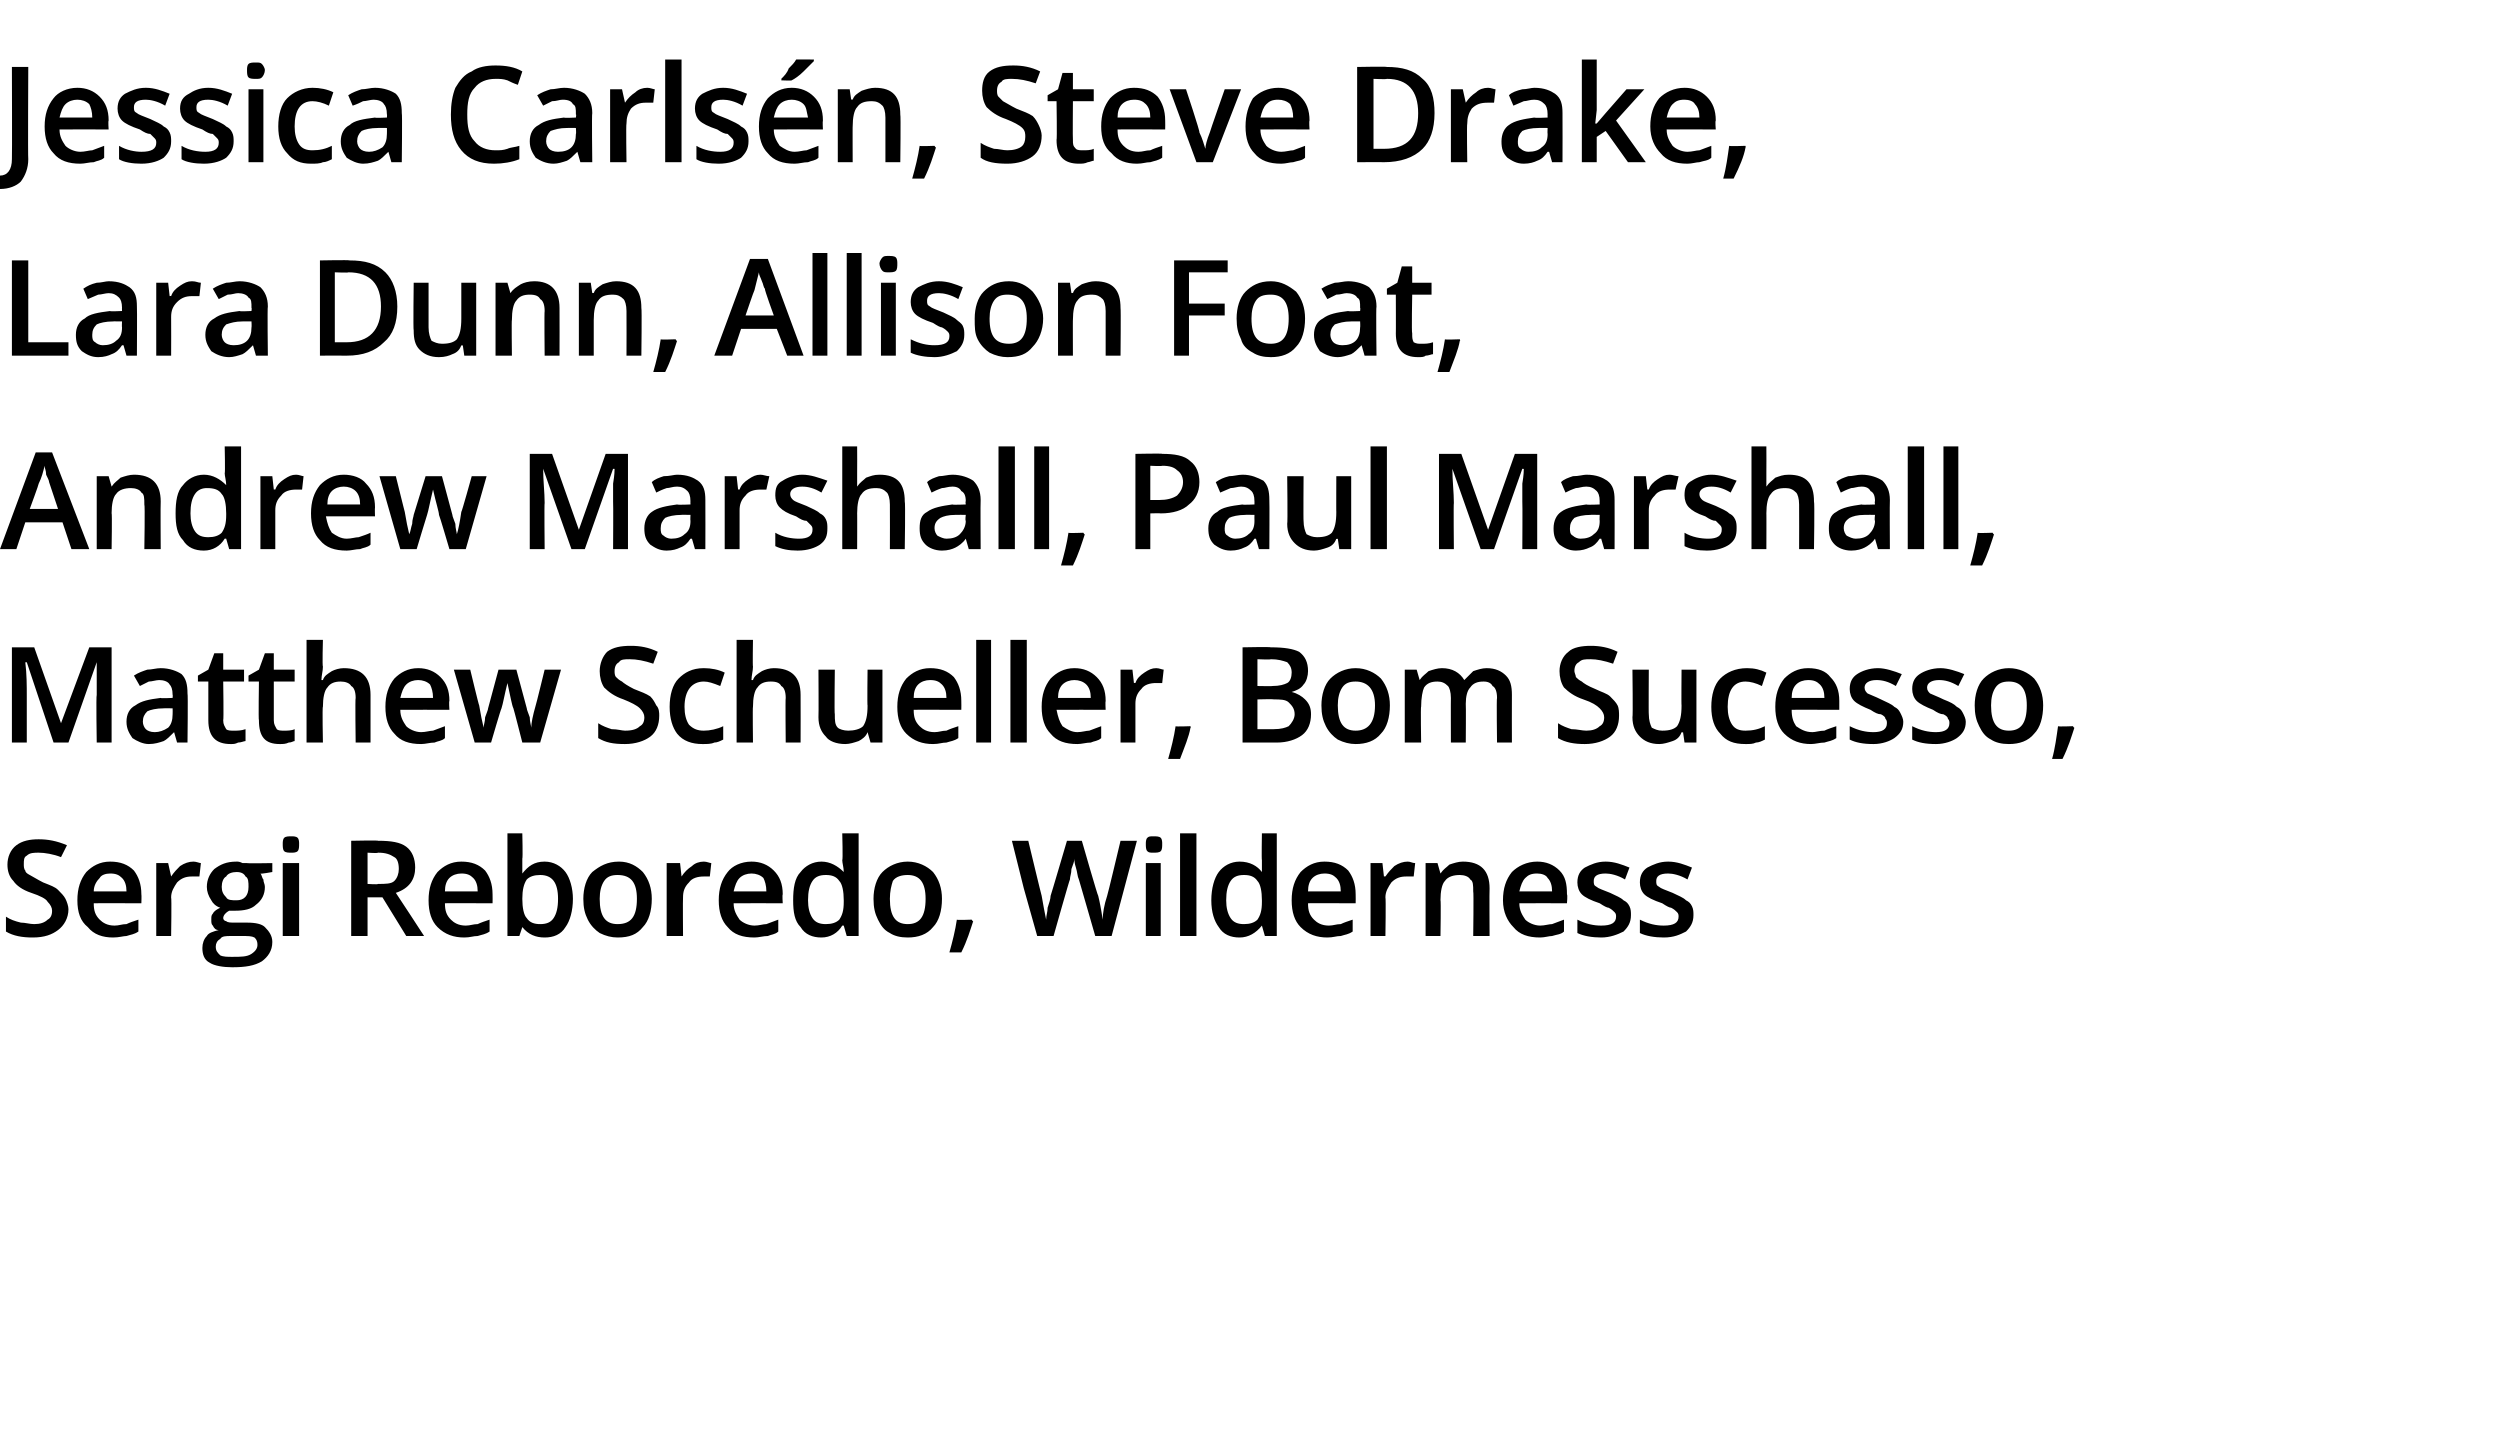 <?xml version="1.0" standalone="no"?>
<!DOCTYPE svg PUBLIC "-//W3C//DTD SVG 1.1//EN" "http://www.w3.org/Graphics/SVG/1.1/DTD/svg11.dtd">
<svg xmlns="http://www.w3.org/2000/svg" version="1.1" width="168px" height="96.2px" viewBox="0 -4 168 96.2" style="top:-4px">
  <desc>Jessica Carls n, Steve Drake, Lara Dunn, Allison Foat, Andrew Marshall, Paul Marshall, Matthew Schueller, Bom Sucesso...</desc>
  <defs/>
  <g id="Polygon45345">
    <path d="M 4.6 57.1 C 4.6 57.7 4.3 58.2 3.9 58.5 C 3.5 58.8 3 59 2.2 59 C 1.5 59 0.9 58.9 0.4 58.6 C 0.4 58.6 0.4 57.6 0.4 57.6 C 0.7 57.8 1 57.9 1.4 58 C 1.7 58 2 58.1 2.3 58.1 C 2.7 58.1 3 58 3.2 57.8 C 3.4 57.7 3.5 57.5 3.5 57.2 C 3.5 57 3.4 56.8 3.2 56.6 C 3.1 56.4 2.7 56.2 2.1 56 C 1.5 55.8 1.1 55.5 0.9 55.2 C 0.6 54.9 0.5 54.5 0.5 54.1 C 0.5 53.6 0.7 53.1 1.1 52.8 C 1.5 52.5 2 52.4 2.6 52.4 C 3.2 52.4 3.8 52.5 4.5 52.8 C 4.5 52.8 4.1 53.6 4.1 53.6 C 3.6 53.4 3 53.3 2.6 53.3 C 2.3 53.3 2 53.3 1.8 53.5 C 1.6 53.6 1.6 53.8 1.6 54.1 C 1.6 54.2 1.6 54.4 1.7 54.5 C 1.7 54.6 1.8 54.7 2 54.8 C 2.2 54.9 2.5 55.1 2.9 55.3 C 3.4 55.5 3.7 55.6 3.9 55.8 C 4.1 56 4.3 56.2 4.4 56.4 C 4.5 56.6 4.6 56.9 4.6 57.1 Z M 7.6 59 C 6.9 59 6.3 58.8 5.9 58.3 C 5.4 57.9 5.2 57.3 5.2 56.5 C 5.2 55.7 5.4 55.1 5.8 54.6 C 6.2 54.2 6.7 53.9 7.4 53.9 C 8.1 53.9 8.6 54.1 9 54.5 C 9.3 54.9 9.5 55.4 9.5 56.1 C 9.52 56.13 9.5 56.7 9.5 56.7 C 9.5 56.7 6.28 56.69 6.3 56.7 C 6.3 57.2 6.4 57.5 6.7 57.8 C 6.9 58 7.2 58.2 7.7 58.2 C 8 58.2 8.2 58.1 8.5 58.1 C 8.7 58 9 57.9 9.3 57.8 C 9.3 57.8 9.3 58.6 9.3 58.6 C 9 58.8 8.8 58.8 8.5 58.9 C 8.3 58.9 8 59 7.6 59 Z M 7.4 54.7 C 7.1 54.7 6.8 54.8 6.7 55 C 6.5 55.2 6.3 55.5 6.3 55.9 C 6.3 55.9 8.5 55.9 8.5 55.9 C 8.5 55.5 8.4 55.2 8.2 55 C 8 54.8 7.8 54.7 7.4 54.7 Z M 13 53.9 C 13.2 53.9 13.4 54 13.5 54 C 13.5 54 13.4 54.9 13.4 54.9 C 13.2 54.9 13.1 54.9 12.9 54.9 C 12.5 54.9 12.2 55 11.9 55.3 C 11.7 55.6 11.5 55.9 11.5 56.3 C 11.54 56.35 11.5 58.9 11.5 58.9 L 10.5 58.9 L 10.5 54 L 11.3 54 L 11.5 54.9 C 11.5 54.9 11.51 54.88 11.5 54.9 C 11.7 54.6 11.9 54.4 12.1 54.2 C 12.4 54 12.7 53.9 13 53.9 Z M 18.3 54 L 18.3 54.6 C 18.3 54.6 17.49 54.75 17.5 54.7 C 17.6 54.8 17.6 55 17.7 55.1 C 17.7 55.3 17.8 55.4 17.8 55.6 C 17.8 56.1 17.6 56.5 17.2 56.8 C 16.9 57.1 16.4 57.2 15.8 57.2 C 15.6 57.2 15.5 57.2 15.4 57.2 C 15.2 57.3 15 57.5 15 57.7 C 15 57.8 15.1 57.9 15.2 57.9 C 15.3 58 15.5 58 15.8 58 C 15.8 58 16.6 58 16.6 58 C 17.2 58 17.6 58.1 17.8 58.3 C 18.1 58.6 18.3 58.9 18.3 59.3 C 18.3 59.9 18 60.3 17.6 60.6 C 17.1 60.9 16.5 61 15.6 61 C 15 61 14.4 60.9 14.1 60.7 C 13.7 60.5 13.6 60.1 13.6 59.7 C 13.6 59.4 13.7 59.1 13.9 58.9 C 14 58.7 14.3 58.6 14.7 58.5 C 14.5 58.5 14.4 58.4 14.3 58.2 C 14.2 58.1 14.2 58 14.2 57.8 C 14.2 57.6 14.2 57.5 14.3 57.4 C 14.4 57.2 14.6 57.1 14.8 57 C 14.5 56.9 14.3 56.7 14.2 56.5 C 14 56.2 13.9 55.9 13.9 55.6 C 13.9 55.1 14.1 54.7 14.4 54.4 C 14.8 54.1 15.2 53.9 15.9 53.9 C 16 53.9 16.1 53.9 16.3 54 C 16.4 54 16.6 54 16.6 54 C 16.63 54.03 18.3 54 18.3 54 Z M 14.5 59.6 C 14.5 59.9 14.6 60 14.8 60.2 C 15 60.3 15.3 60.3 15.6 60.3 C 16.2 60.3 16.6 60.3 16.9 60.1 C 17.2 59.9 17.3 59.7 17.3 59.5 C 17.3 59.2 17.2 59.1 17.1 59 C 16.9 58.9 16.7 58.9 16.2 58.9 C 16.2 58.9 15.5 58.9 15.5 58.9 C 15.2 58.9 14.9 58.9 14.8 59.1 C 14.6 59.2 14.5 59.4 14.5 59.6 Z M 14.9 55.6 C 14.9 55.9 15 56.1 15.2 56.3 C 15.3 56.5 15.6 56.5 15.9 56.5 C 16.4 56.5 16.7 56.2 16.7 55.6 C 16.7 55.3 16.7 55 16.5 54.9 C 16.4 54.7 16.2 54.6 15.9 54.6 C 15.6 54.6 15.3 54.7 15.2 54.9 C 15 55 14.9 55.3 14.9 55.6 Z M 20.1 58.9 L 19 58.9 L 19 54 L 20.1 54 L 20.1 58.9 Z M 19 52.7 C 19 52.6 19 52.4 19.1 52.3 C 19.2 52.2 19.4 52.2 19.6 52.2 C 19.7 52.2 19.9 52.2 20 52.3 C 20.1 52.4 20.1 52.6 20.1 52.7 C 20.1 52.9 20.1 53.1 20 53.2 C 19.9 53.3 19.7 53.3 19.6 53.3 C 19.4 53.3 19.2 53.3 19.1 53.2 C 19 53.1 19 52.9 19 52.7 Z M 24.7 55.4 C 24.7 55.4 25.41 55.45 25.4 55.4 C 25.9 55.4 26.3 55.4 26.5 55.2 C 26.7 55 26.8 54.7 26.8 54.4 C 26.8 54 26.7 53.7 26.5 53.6 C 26.2 53.4 25.9 53.3 25.4 53.3 C 25.38 53.35 24.7 53.3 24.7 53.3 L 24.7 55.4 Z M 24.7 56.3 L 24.7 58.9 L 23.6 58.9 L 23.6 52.5 C 23.6 52.5 25.45 52.46 25.4 52.5 C 26.3 52.5 26.9 52.6 27.3 52.9 C 27.7 53.2 27.9 53.7 27.9 54.3 C 27.9 55.1 27.5 55.7 26.6 56 C 26.64 56.04 28.5 58.9 28.5 58.9 L 27.3 58.9 L 25.7 56.3 L 24.7 56.3 Z M 31.2 59 C 30.5 59 29.9 58.8 29.4 58.3 C 29 57.9 28.8 57.3 28.8 56.5 C 28.8 55.7 29 55.1 29.4 54.6 C 29.8 54.2 30.3 53.9 31 53.9 C 31.7 53.9 32.2 54.1 32.6 54.5 C 32.9 54.9 33.1 55.4 33.1 56.1 C 33.11 56.13 33.1 56.7 33.1 56.7 C 33.1 56.7 29.87 56.69 29.9 56.7 C 29.9 57.2 30 57.5 30.3 57.8 C 30.5 58 30.8 58.2 31.3 58.2 C 31.6 58.2 31.8 58.1 32.1 58.1 C 32.3 58 32.6 57.9 32.9 57.8 C 32.9 57.8 32.9 58.6 32.9 58.6 C 32.6 58.8 32.4 58.8 32.1 58.9 C 31.8 58.9 31.6 59 31.2 59 Z M 31 54.7 C 30.7 54.7 30.4 54.8 30.2 55 C 30 55.2 29.9 55.5 29.9 55.9 C 29.9 55.9 32.1 55.9 32.1 55.9 C 32.1 55.5 32 55.2 31.8 55 C 31.6 54.8 31.4 54.7 31 54.7 Z M 35.1 54.7 C 35.5 54.2 35.9 53.9 36.6 53.9 C 37.2 53.9 37.7 54.2 38 54.6 C 38.3 55 38.5 55.7 38.5 56.4 C 38.5 57.2 38.3 57.9 38 58.3 C 37.7 58.8 37.2 59 36.6 59 C 36 59 35.5 58.8 35.1 58.3 C 35.14 58.31 35.1 58.3 35.1 58.3 L 34.9 58.9 L 34.1 58.9 L 34.1 52 L 35.1 52 C 35.1 52 35.14 53.67 35.1 53.7 C 35.1 53.8 35.1 54 35.1 54.2 C 35.1 54.4 35.1 54.6 35.1 54.7 C 35.09 54.66 35.1 54.7 35.1 54.7 C 35.1 54.7 35.14 54.66 35.1 54.7 Z M 37.5 56.4 C 37.5 55.3 37.1 54.8 36.3 54.8 C 35.9 54.8 35.6 54.9 35.4 55.1 C 35.2 55.4 35.1 55.8 35.1 56.4 C 35.1 56.4 35.1 56.4 35.1 56.4 C 35.1 57 35.2 57.5 35.4 57.7 C 35.6 58 35.9 58.1 36.3 58.1 C 36.7 58.1 37 58 37.2 57.7 C 37.4 57.4 37.5 57 37.5 56.4 C 37.5 56.4 37.5 56.4 37.5 56.4 Z M 43.8 56.4 C 43.8 57.2 43.6 57.9 43.2 58.3 C 42.8 58.8 42.3 59 41.5 59 C 41.1 59 40.7 58.9 40.3 58.7 C 40 58.5 39.7 58.2 39.5 57.8 C 39.3 57.4 39.2 57 39.2 56.4 C 39.2 55.7 39.4 55 39.8 54.6 C 40.3 54.2 40.8 53.9 41.6 53.9 C 42.3 53.9 42.8 54.2 43.2 54.6 C 43.6 55.1 43.8 55.7 43.8 56.4 Z M 40.3 56.4 C 40.3 57.6 40.7 58.1 41.5 58.1 C 42.4 58.1 42.8 57.6 42.8 56.4 C 42.8 55.3 42.4 54.8 41.5 54.8 C 41.1 54.8 40.8 54.9 40.6 55.2 C 40.4 55.5 40.3 55.9 40.3 56.4 Z M 47.3 53.9 C 47.5 53.9 47.7 54 47.8 54 C 47.8 54 47.7 54.9 47.7 54.9 C 47.6 54.9 47.4 54.9 47.3 54.9 C 46.9 54.9 46.5 55 46.3 55.3 C 46 55.6 45.9 55.9 45.9 56.3 C 45.88 56.35 45.9 58.9 45.9 58.9 L 44.8 58.9 L 44.8 54 L 45.7 54 L 45.8 54.9 C 45.8 54.9 45.85 54.88 45.8 54.9 C 46 54.6 46.2 54.4 46.5 54.2 C 46.7 54 47 53.9 47.3 53.9 Z M 50.7 59 C 49.9 59 49.3 58.8 48.9 58.3 C 48.5 57.9 48.3 57.3 48.3 56.5 C 48.3 55.7 48.5 55.1 48.9 54.6 C 49.2 54.2 49.8 53.9 50.5 53.9 C 51.1 53.9 51.6 54.1 52 54.5 C 52.4 54.9 52.6 55.4 52.6 56.1 C 52.56 56.13 52.6 56.7 52.6 56.7 C 52.6 56.7 49.32 56.69 49.3 56.7 C 49.3 57.2 49.5 57.5 49.7 57.8 C 49.9 58 50.3 58.2 50.7 58.2 C 51 58.2 51.3 58.1 51.5 58.1 C 51.8 58 52 57.9 52.3 57.8 C 52.3 57.8 52.3 58.6 52.3 58.6 C 52.1 58.8 51.8 58.8 51.6 58.9 C 51.3 58.9 51 59 50.7 59 Z M 50.5 54.7 C 50.2 54.7 49.9 54.8 49.7 55 C 49.5 55.2 49.4 55.5 49.3 55.9 C 49.3 55.9 51.5 55.9 51.5 55.9 C 51.5 55.5 51.4 55.2 51.3 55 C 51.1 54.8 50.8 54.7 50.5 54.7 Z M 56.6 58.2 C 56.3 58.7 55.8 59 55.2 59 C 54.6 59 54.1 58.8 53.8 58.3 C 53.4 57.9 53.3 57.3 53.3 56.5 C 53.3 55.7 53.4 55 53.8 54.6 C 54.1 54.2 54.6 53.9 55.2 53.9 C 55.8 53.9 56.3 54.2 56.7 54.6 C 56.7 54.6 56.7 54.6 56.7 54.6 C 56.7 54.3 56.6 54 56.6 53.8 C 56.65 53.82 56.6 52 56.6 52 L 57.7 52 L 57.7 58.9 L 56.9 58.9 L 56.7 58.2 L 56.6 58.2 C 56.6 58.2 56.65 58.25 56.6 58.2 Z M 55.5 58.1 C 55.9 58.1 56.2 58 56.4 57.8 C 56.6 57.5 56.7 57.2 56.7 56.6 C 56.7 56.6 56.7 56.5 56.7 56.5 C 56.7 55.9 56.6 55.4 56.4 55.2 C 56.2 54.9 55.9 54.8 55.5 54.8 C 55.1 54.8 54.8 54.9 54.6 55.2 C 54.4 55.5 54.3 55.9 54.3 56.5 C 54.3 57 54.4 57.4 54.6 57.7 C 54.8 58 55.1 58.1 55.5 58.1 Z M 63.3 56.4 C 63.3 57.2 63.1 57.9 62.7 58.3 C 62.3 58.8 61.7 59 61 59 C 60.5 59 60.1 58.9 59.8 58.7 C 59.4 58.5 59.2 58.2 59 57.8 C 58.8 57.4 58.7 57 58.7 56.4 C 58.7 55.7 58.9 55 59.3 54.6 C 59.7 54.2 60.3 53.9 61 53.9 C 61.7 53.9 62.3 54.2 62.7 54.6 C 63.1 55.1 63.3 55.7 63.3 56.4 Z M 59.8 56.4 C 59.8 57.6 60.2 58.1 61 58.1 C 61.8 58.1 62.2 57.6 62.2 56.4 C 62.2 55.3 61.8 54.8 61 54.8 C 60.6 54.8 60.2 54.9 60 55.2 C 59.9 55.5 59.8 55.9 59.8 56.4 Z M 65.4 57.9 C 65.2 58.5 65 59.2 64.6 60 C 64.6 60 63.8 60 63.8 60 C 64 59.3 64.2 58.5 64.3 57.8 C 64.29 57.84 65.3 57.8 65.3 57.8 C 65.3 57.8 65.37 57.94 65.4 57.9 Z M 74.7 58.9 L 73.6 58.9 C 73.6 58.9 72.49 55.05 72.5 55.1 C 72.4 54.9 72.4 54.6 72.3 54.3 C 72.2 54 72.2 53.8 72.2 53.7 C 72.2 53.9 72.1 54.1 72 54.4 C 72 54.7 71.9 54.9 71.9 55.1 C 71.88 55.07 70.8 58.9 70.8 58.9 L 69.7 58.9 L 68.8 55.7 L 68 52.5 L 69.1 52.5 C 69.1 52.5 69.99 56.21 70 56.2 C 70.1 56.8 70.2 57.3 70.3 57.8 C 70.3 57.5 70.4 57.3 70.4 57 C 70.5 56.7 70.6 56.4 70.6 56.2 C 70.61 56.21 71.7 52.5 71.7 52.5 L 72.7 52.5 C 72.7 52.5 73.77 56.23 73.8 56.2 C 73.9 56.6 74 57.1 74.1 57.8 C 74.1 57.4 74.2 56.8 74.4 56.2 C 74.42 56.2 75.3 52.5 75.3 52.5 L 76.4 52.5 L 74.7 58.9 Z M 78 58.9 L 77 58.9 L 77 54 L 78 54 L 78 58.9 Z M 77 52.7 C 77 52.6 77 52.4 77.1 52.3 C 77.2 52.2 77.3 52.2 77.5 52.2 C 77.7 52.2 77.9 52.2 78 52.3 C 78.1 52.4 78.1 52.6 78.1 52.7 C 78.1 52.9 78.1 53.1 78 53.2 C 77.9 53.3 77.7 53.3 77.5 53.3 C 77.3 53.3 77.2 53.3 77.1 53.2 C 77 53.1 77 52.9 77 52.7 Z M 80.4 58.9 L 79.3 58.9 L 79.3 52 L 80.4 52 L 80.4 58.9 Z M 84.8 58.2 C 84.4 58.7 83.9 59 83.3 59 C 82.7 59 82.2 58.8 81.9 58.3 C 81.6 57.9 81.4 57.3 81.4 56.5 C 81.4 55.7 81.6 55 81.9 54.6 C 82.2 54.2 82.7 53.9 83.3 53.9 C 84 53.9 84.5 54.2 84.8 54.6 C 84.8 54.6 84.8 54.6 84.8 54.6 C 84.8 54.3 84.8 54 84.8 53.8 C 84.77 53.82 84.8 52 84.8 52 L 85.8 52 L 85.8 58.9 L 85 58.9 L 84.8 58.2 L 84.8 58.2 C 84.8 58.2 84.77 58.25 84.8 58.2 Z M 83.6 58.1 C 84 58.1 84.3 58 84.5 57.8 C 84.7 57.5 84.8 57.2 84.8 56.6 C 84.8 56.6 84.8 56.5 84.8 56.5 C 84.8 55.9 84.7 55.4 84.5 55.2 C 84.3 54.9 84 54.8 83.6 54.8 C 83.2 54.8 82.9 54.9 82.7 55.2 C 82.5 55.5 82.4 55.9 82.4 56.5 C 82.4 57 82.5 57.4 82.7 57.7 C 82.9 58 83.2 58.1 83.6 58.1 Z M 89.2 59 C 88.5 59 87.9 58.8 87.4 58.3 C 87 57.9 86.8 57.3 86.8 56.5 C 86.8 55.7 87 55.1 87.4 54.6 C 87.8 54.2 88.3 53.9 89 53.9 C 89.7 53.9 90.2 54.1 90.6 54.5 C 90.9 54.9 91.1 55.4 91.1 56.1 C 91.11 56.13 91.1 56.7 91.1 56.7 C 91.1 56.7 87.87 56.69 87.9 56.7 C 87.9 57.2 88 57.5 88.3 57.8 C 88.5 58 88.8 58.2 89.3 58.2 C 89.6 58.2 89.8 58.1 90.1 58.1 C 90.3 58 90.6 57.9 90.9 57.8 C 90.9 57.8 90.9 58.6 90.9 58.6 C 90.6 58.8 90.4 58.8 90.1 58.9 C 89.8 58.9 89.6 59 89.2 59 Z M 89 54.7 C 88.7 54.7 88.4 54.8 88.2 55 C 88 55.2 87.9 55.5 87.9 55.9 C 87.9 55.9 90.1 55.9 90.1 55.9 C 90.1 55.5 90 55.2 89.8 55 C 89.6 54.8 89.4 54.7 89 54.7 Z M 94.6 53.9 C 94.8 53.9 94.9 54 95.1 54 C 95.1 54 95 54.9 95 54.9 C 94.8 54.9 94.7 54.9 94.5 54.9 C 94.1 54.9 93.8 55 93.5 55.3 C 93.3 55.6 93.1 55.9 93.1 56.3 C 93.14 56.35 93.1 58.9 93.1 58.9 L 92.1 58.9 L 92.1 54 L 92.9 54 L 93 54.9 C 93 54.9 93.1 54.88 93.1 54.9 C 93.3 54.6 93.5 54.4 93.7 54.2 C 94 54 94.3 53.9 94.6 53.9 Z M 100.1 58.9 L 99 58.9 C 99 58.9 99.04 55.9 99 55.9 C 99 55.5 99 55.2 98.8 55.1 C 98.7 54.9 98.4 54.8 98.1 54.8 C 97.7 54.8 97.3 54.9 97.1 55.2 C 96.9 55.4 96.8 55.9 96.8 56.5 C 96.84 56.46 96.8 58.9 96.8 58.9 L 95.8 58.9 L 95.8 54 L 96.6 54 L 96.8 54.7 C 96.8 54.7 96.81 54.66 96.8 54.7 C 97 54.4 97.2 54.3 97.4 54.1 C 97.7 54 98 53.9 98.3 53.9 C 99.5 53.9 100.1 54.5 100.1 55.7 C 100.08 55.72 100.1 58.9 100.1 58.9 Z M 103.5 59 C 102.7 59 102.1 58.8 101.7 58.3 C 101.3 57.9 101 57.3 101 56.5 C 101 55.7 101.2 55.1 101.6 54.6 C 102 54.2 102.6 53.9 103.3 53.9 C 103.9 53.9 104.4 54.1 104.8 54.5 C 105.2 54.9 105.3 55.4 105.3 56.1 C 105.35 56.13 105.3 56.7 105.3 56.7 C 105.3 56.7 102.11 56.69 102.1 56.7 C 102.1 57.2 102.3 57.5 102.5 57.8 C 102.7 58 103.1 58.2 103.5 58.2 C 103.8 58.2 104.1 58.1 104.3 58.1 C 104.6 58 104.8 57.9 105.1 57.8 C 105.1 57.8 105.1 58.6 105.1 58.6 C 104.9 58.8 104.6 58.8 104.3 58.9 C 104.1 58.9 103.8 59 103.5 59 Z M 103.3 54.7 C 102.9 54.7 102.7 54.8 102.5 55 C 102.3 55.2 102.2 55.5 102.1 55.9 C 102.1 55.9 104.3 55.9 104.3 55.9 C 104.3 55.5 104.2 55.2 104 55 C 103.9 54.8 103.6 54.7 103.3 54.7 Z M 109.6 57.5 C 109.6 58 109.4 58.3 109.1 58.6 C 108.7 58.8 108.2 59 107.6 59 C 107 59 106.4 58.9 106 58.7 C 106 58.7 106 57.8 106 57.8 C 106.6 58.1 107.1 58.2 107.6 58.2 C 108.3 58.2 108.6 58 108.6 57.6 C 108.6 57.5 108.6 57.4 108.5 57.3 C 108.4 57.2 108.3 57.1 108.1 57 C 108 57 107.8 56.9 107.5 56.7 C 106.9 56.5 106.5 56.3 106.3 56.1 C 106.1 55.9 106 55.6 106 55.3 C 106 54.8 106.2 54.5 106.5 54.3 C 106.9 54.1 107.3 53.9 107.9 53.9 C 108.5 53.9 109 54.1 109.5 54.3 C 109.5 54.3 109.2 55.1 109.2 55.1 C 108.7 54.8 108.2 54.7 107.9 54.7 C 107.3 54.7 107.1 54.9 107.1 55.2 C 107.1 55.4 107.1 55.5 107.3 55.6 C 107.4 55.7 107.7 55.8 108.2 56 C 108.6 56.2 108.9 56.3 109.1 56.5 C 109.3 56.6 109.4 56.7 109.5 56.9 C 109.6 57.1 109.6 57.3 109.6 57.5 Z M 113.8 57.5 C 113.8 58 113.6 58.3 113.3 58.6 C 112.9 58.8 112.5 59 111.8 59 C 111.2 59 110.6 58.9 110.2 58.7 C 110.2 58.7 110.2 57.8 110.2 57.8 C 110.8 58.1 111.3 58.2 111.8 58.2 C 112.5 58.2 112.8 58 112.8 57.6 C 112.8 57.5 112.8 57.4 112.7 57.3 C 112.6 57.2 112.5 57.1 112.3 57 C 112.2 57 112 56.9 111.7 56.7 C 111.1 56.5 110.7 56.3 110.5 56.1 C 110.3 55.9 110.2 55.6 110.2 55.3 C 110.2 54.8 110.4 54.5 110.7 54.3 C 111.1 54.1 111.5 53.9 112.1 53.9 C 112.7 53.9 113.2 54.1 113.7 54.3 C 113.7 54.3 113.4 55.1 113.4 55.1 C 112.9 54.8 112.4 54.7 112.1 54.7 C 111.5 54.7 111.3 54.9 111.3 55.2 C 111.3 55.4 111.3 55.5 111.5 55.6 C 111.6 55.7 111.9 55.8 112.4 56 C 112.8 56.2 113.1 56.3 113.3 56.5 C 113.5 56.6 113.6 56.7 113.7 56.9 C 113.8 57.1 113.8 57.3 113.8 57.5 Z " stroke="none" fill="#000"/>
  </g>
  <g id="Polygon45344">
    <path d="M 3.6 45.9 L 1.8 40.5 C 1.8 40.5 1.73 40.52 1.7 40.5 C 1.8 41.3 1.8 42.1 1.8 42.8 C 1.8 42.76 1.8 45.9 1.8 45.9 L 0.8 45.9 L 0.8 39.5 L 2.3 39.5 L 4.1 44.6 L 4.1 44.6 L 6 39.5 L 7.5 39.5 L 7.5 45.9 L 6.5 45.9 C 6.5 45.9 6.45 42.71 6.5 42.7 C 6.5 42.4 6.5 42 6.5 41.5 C 6.5 40.9 6.5 40.6 6.5 40.5 C 6.52 40.53 6.5 40.5 6.5 40.5 L 4.6 45.9 L 3.6 45.9 Z M 11.9 45.9 L 11.7 45.2 C 11.7 45.2 11.66 45.21 11.7 45.2 C 11.4 45.5 11.2 45.7 11 45.8 C 10.7 45.9 10.4 46 10 46 C 9.6 46 9.2 45.8 8.9 45.6 C 8.7 45.3 8.5 45 8.5 44.5 C 8.5 44 8.7 43.6 9.1 43.4 C 9.5 43.1 10 43 10.8 42.9 C 10.78 42.94 11.6 42.9 11.6 42.9 C 11.6 42.9 11.62 42.66 11.6 42.7 C 11.6 42.3 11.5 42.1 11.4 42 C 11.3 41.8 11 41.7 10.7 41.7 C 10.5 41.7 10.2 41.8 10 41.8 C 9.8 41.9 9.6 42 9.4 42.1 C 9.4 42.1 9 41.4 9 41.4 C 9.3 41.2 9.6 41.1 9.9 41 C 10.2 41 10.5 40.9 10.8 40.9 C 11.4 40.9 11.9 41.1 12.2 41.3 C 12.5 41.6 12.6 42 12.6 42.6 C 12.64 42.61 12.6 45.9 12.6 45.9 L 11.9 45.9 Z M 10.4 45.2 C 10.7 45.2 11 45.1 11.3 44.9 C 11.5 44.7 11.6 44.4 11.6 44 C 11.61 43.99 11.6 43.6 11.6 43.6 C 11.6 43.6 10.99 43.59 11 43.6 C 10.5 43.6 10.1 43.7 9.9 43.8 C 9.7 44 9.6 44.2 9.6 44.5 C 9.6 44.7 9.7 44.9 9.8 45 C 9.9 45.1 10.1 45.2 10.4 45.2 Z M 15.7 45.1 C 16 45.1 16.2 45.1 16.5 45 C 16.5 45 16.5 45.8 16.5 45.8 C 16.4 45.8 16.2 45.9 16 45.9 C 15.8 46 15.7 46 15.5 46 C 14.5 46 14 45.5 14 44.4 C 14 44.43 14 41.8 14 41.8 L 13.3 41.8 L 13.3 41.4 L 14 41 L 14.4 39.9 L 15 39.9 L 15 41 L 16.4 41 L 16.4 41.8 L 15 41.8 C 15 41.8 15.04 44.41 15 44.4 C 15 44.7 15.1 44.8 15.2 45 C 15.3 45.1 15.5 45.1 15.7 45.1 Z M 19.1 45.1 C 19.3 45.1 19.6 45.1 19.8 45 C 19.8 45 19.8 45.8 19.8 45.8 C 19.7 45.8 19.6 45.9 19.4 45.9 C 19.2 46 19 46 18.8 46 C 17.8 46 17.4 45.5 17.4 44.4 C 17.36 44.43 17.4 41.8 17.4 41.8 L 16.7 41.8 L 16.7 41.4 L 17.4 41 L 17.8 39.9 L 18.4 39.9 L 18.4 41 L 19.8 41 L 19.8 41.8 L 18.4 41.8 C 18.4 41.8 18.4 44.41 18.4 44.4 C 18.4 44.7 18.5 44.8 18.6 45 C 18.7 45.1 18.9 45.1 19.1 45.1 Z M 24.9 45.9 L 23.9 45.9 C 23.9 45.9 23.86 42.9 23.9 42.9 C 23.9 42.5 23.8 42.2 23.6 42.1 C 23.5 41.9 23.2 41.8 22.9 41.8 C 22.5 41.8 22.2 41.9 22 42.2 C 21.8 42.4 21.7 42.9 21.7 43.5 C 21.65 43.47 21.7 45.9 21.7 45.9 L 20.6 45.9 L 20.6 39 L 21.7 39 C 21.7 39 21.65 40.78 21.7 40.8 C 21.7 41.1 21.6 41.4 21.6 41.7 C 21.6 41.7 21.7 41.7 21.7 41.7 C 21.8 41.4 22 41.3 22.3 41.1 C 22.5 41 22.8 40.9 23.1 40.9 C 24.3 40.9 24.9 41.5 24.9 42.7 C 24.9 42.72 24.9 45.9 24.9 45.9 Z M 28.3 46 C 27.5 46 26.9 45.8 26.5 45.3 C 26.1 44.9 25.9 44.3 25.9 43.5 C 25.9 42.7 26.1 42.1 26.5 41.6 C 26.9 41.2 27.4 40.9 28.1 40.9 C 28.7 40.9 29.2 41.1 29.6 41.5 C 30 41.9 30.2 42.4 30.2 43.1 C 30.16 43.13 30.2 43.7 30.2 43.7 C 30.2 43.7 26.93 43.69 26.9 43.7 C 26.9 44.2 27.1 44.5 27.3 44.8 C 27.5 45 27.9 45.2 28.3 45.2 C 28.6 45.2 28.9 45.1 29.1 45.1 C 29.4 45 29.6 44.9 29.9 44.8 C 29.9 44.8 29.9 45.6 29.9 45.6 C 29.7 45.8 29.4 45.8 29.2 45.9 C 28.9 45.9 28.6 46 28.3 46 Z M 28.1 41.7 C 27.8 41.7 27.5 41.8 27.3 42 C 27.1 42.2 27 42.5 26.9 42.9 C 26.9 42.9 29.1 42.9 29.1 42.9 C 29.1 42.5 29 42.2 28.9 42 C 28.7 41.8 28.4 41.7 28.1 41.7 Z M 35.1 45.9 C 35.1 45.9 34.52 43.62 34.5 43.6 C 34.4 43.4 34.3 42.8 34.1 41.9 C 34.1 41.9 34.1 41.9 34.1 41.9 C 33.9 42.7 33.8 43.3 33.7 43.6 C 33.66 43.63 33 45.9 33 45.9 L 31.9 45.9 L 30.5 41 L 31.6 41 C 31.6 41 32.18 43.42 32.2 43.4 C 32.3 44 32.4 44.5 32.5 44.9 C 32.5 44.9 32.5 44.9 32.5 44.9 C 32.5 44.7 32.6 44.5 32.6 44.2 C 32.7 43.9 32.8 43.7 32.8 43.6 C 32.8 43.58 33.5 41 33.5 41 L 34.7 41 C 34.7 41 35.39 43.58 35.4 43.6 C 35.4 43.7 35.5 43.9 35.6 44.2 C 35.6 44.5 35.7 44.8 35.7 44.9 C 35.7 44.9 35.7 44.9 35.7 44.9 C 35.7 44.6 35.8 44.1 36 43.4 C 36.01 43.42 36.6 41 36.6 41 L 37.7 41 L 36.3 45.9 L 35.1 45.9 Z M 44.3 44.1 C 44.3 44.7 44.1 45.2 43.7 45.5 C 43.3 45.8 42.7 46 42 46 C 41.2 46 40.7 45.9 40.2 45.6 C 40.2 45.6 40.2 44.6 40.2 44.6 C 40.5 44.8 40.8 44.9 41.1 45 C 41.5 45 41.8 45.1 42 45.1 C 42.5 45.1 42.8 45 43 44.8 C 43.2 44.7 43.3 44.5 43.3 44.2 C 43.3 44 43.2 43.8 43 43.6 C 42.8 43.4 42.4 43.2 41.9 43 C 41.3 42.8 40.9 42.5 40.6 42.2 C 40.4 41.9 40.3 41.5 40.3 41.1 C 40.3 40.6 40.5 40.1 40.8 39.8 C 41.2 39.5 41.7 39.4 42.4 39.4 C 43 39.4 43.6 39.5 44.2 39.8 C 44.2 39.8 43.9 40.6 43.9 40.6 C 43.3 40.4 42.8 40.3 42.3 40.3 C 42 40.3 41.7 40.3 41.6 40.5 C 41.4 40.6 41.3 40.8 41.3 41.1 C 41.3 41.2 41.3 41.4 41.4 41.5 C 41.5 41.6 41.6 41.7 41.8 41.8 C 41.9 41.9 42.2 42.1 42.6 42.3 C 43.1 42.5 43.4 42.6 43.7 42.8 C 43.9 43 44 43.2 44.1 43.4 C 44.3 43.6 44.3 43.9 44.3 44.1 Z M 47.2 46 C 46.5 46 45.9 45.8 45.5 45.3 C 45.2 44.9 45 44.3 45 43.5 C 45 42.7 45.2 42 45.6 41.6 C 46 41.2 46.5 40.9 47.3 40.9 C 47.8 40.9 48.3 41 48.7 41.2 C 48.7 41.2 48.4 42.1 48.4 42.1 C 47.9 41.9 47.6 41.8 47.3 41.8 C 46.5 41.8 46 42.4 46 43.5 C 46 44 46.1 44.4 46.3 44.7 C 46.6 45 46.9 45.1 47.3 45.1 C 47.7 45.1 48.2 45 48.6 44.8 C 48.6 44.8 48.6 45.7 48.6 45.7 C 48.4 45.8 48.2 45.9 48 45.9 C 47.8 46 47.5 46 47.2 46 Z M 53.8 45.9 L 52.8 45.9 C 52.8 45.9 52.77 42.9 52.8 42.9 C 52.8 42.5 52.7 42.2 52.5 42.1 C 52.4 41.9 52.2 41.8 51.8 41.8 C 51.4 41.8 51.1 41.9 50.9 42.2 C 50.7 42.4 50.6 42.9 50.6 43.5 C 50.57 43.47 50.6 45.9 50.6 45.9 L 49.5 45.9 L 49.5 39 L 50.6 39 C 50.6 39 50.57 40.78 50.6 40.8 C 50.6 41.1 50.5 41.4 50.5 41.7 C 50.5 41.7 50.6 41.7 50.6 41.7 C 50.7 41.4 50.9 41.3 51.2 41.1 C 51.4 41 51.7 40.9 52 40.9 C 53.2 40.9 53.8 41.5 53.8 42.7 C 53.81 42.72 53.8 45.9 53.8 45.9 Z M 58.5 45.9 L 58.3 45.2 C 58.3 45.2 58.3 45.25 58.3 45.2 C 58.2 45.5 57.9 45.7 57.7 45.8 C 57.4 45.9 57.1 46 56.8 46 C 56.2 46 55.7 45.8 55.5 45.5 C 55.2 45.2 55 44.8 55 44.2 C 55.02 44.2 55 41 55 41 L 56.1 41 C 56.1 41 56.06 44.02 56.1 44 C 56.1 44.4 56.1 44.7 56.3 44.9 C 56.4 45 56.7 45.1 57 45.1 C 57.4 45.1 57.8 45 58 44.8 C 58.2 44.5 58.3 44.1 58.3 43.4 C 58.27 43.45 58.3 41 58.3 41 L 59.3 41 L 59.3 45.9 L 58.5 45.9 Z M 62.7 46 C 62 46 61.4 45.8 60.9 45.3 C 60.5 44.9 60.3 44.3 60.3 43.5 C 60.3 42.7 60.5 42.1 60.9 41.6 C 61.3 41.2 61.8 40.9 62.5 40.9 C 63.2 40.9 63.7 41.1 64.1 41.5 C 64.4 41.9 64.6 42.4 64.6 43.1 C 64.61 43.13 64.6 43.7 64.6 43.7 C 64.6 43.7 61.37 43.69 61.4 43.7 C 61.4 44.2 61.5 44.5 61.8 44.8 C 62 45 62.3 45.2 62.8 45.2 C 63.1 45.2 63.3 45.1 63.6 45.1 C 63.8 45 64.1 44.9 64.4 44.8 C 64.4 44.8 64.4 45.6 64.4 45.6 C 64.1 45.8 63.9 45.8 63.6 45.9 C 63.3 45.9 63.1 46 62.7 46 Z M 62.5 41.7 C 62.2 41.7 61.9 41.8 61.7 42 C 61.5 42.2 61.4 42.5 61.4 42.9 C 61.4 42.9 63.6 42.9 63.6 42.9 C 63.6 42.5 63.5 42.2 63.3 42 C 63.1 41.8 62.9 41.7 62.5 41.7 Z M 66.6 45.9 L 65.6 45.9 L 65.6 39 L 66.6 39 L 66.6 45.9 Z M 69 45.9 L 67.9 45.9 L 67.9 39 L 69 39 L 69 45.9 Z M 72.4 46 C 71.6 46 71 45.8 70.6 45.3 C 70.2 44.9 70 44.3 70 43.5 C 70 42.7 70.2 42.1 70.6 41.6 C 71 41.2 71.5 40.9 72.2 40.9 C 72.8 40.9 73.3 41.1 73.7 41.5 C 74.1 41.9 74.3 42.4 74.3 43.1 C 74.27 43.13 74.3 43.7 74.3 43.7 C 74.3 43.7 71.04 43.69 71 43.7 C 71.1 44.2 71.2 44.5 71.4 44.8 C 71.7 45 72 45.2 72.4 45.2 C 72.7 45.2 73 45.1 73.2 45.1 C 73.5 45 73.7 44.9 74 44.8 C 74 44.8 74 45.6 74 45.6 C 73.8 45.8 73.5 45.8 73.3 45.9 C 73 45.9 72.7 46 72.4 46 Z M 72.2 41.7 C 71.9 41.7 71.6 41.8 71.4 42 C 71.2 42.2 71.1 42.5 71.1 42.9 C 71.1 42.9 73.3 42.9 73.3 42.9 C 73.3 42.5 73.2 42.2 73 42 C 72.8 41.8 72.5 41.7 72.2 41.7 Z M 77.7 40.9 C 77.9 40.9 78.1 41 78.2 41 C 78.2 41 78.1 41.9 78.1 41.9 C 78 41.9 77.8 41.9 77.7 41.9 C 77.3 41.9 76.9 42 76.7 42.3 C 76.4 42.6 76.3 42.9 76.3 43.3 C 76.3 43.35 76.3 45.9 76.3 45.9 L 75.3 45.9 L 75.3 41 L 76.1 41 L 76.2 41.9 C 76.2 41.9 76.27 41.88 76.3 41.9 C 76.4 41.6 76.6 41.4 76.9 41.2 C 77.2 41 77.4 40.9 77.7 40.9 Z M 80 44.9 C 79.9 45.5 79.6 46.2 79.3 47 C 79.3 47 78.5 47 78.5 47 C 78.7 46.3 78.9 45.5 79 44.8 C 78.96 44.84 80 44.8 80 44.8 C 80 44.8 80.04 44.94 80 44.9 Z M 83.5 39.5 C 83.5 39.5 85.37 39.46 85.4 39.5 C 86.3 39.5 86.9 39.6 87.3 39.8 C 87.7 40.1 87.9 40.5 87.9 41.1 C 87.9 41.4 87.8 41.8 87.6 42 C 87.4 42.3 87.1 42.4 86.8 42.5 C 86.8 42.5 86.8 42.5 86.8 42.5 C 87.2 42.6 87.5 42.8 87.7 43 C 88 43.3 88.1 43.6 88.1 44 C 88.1 44.6 87.9 45.1 87.5 45.4 C 87.1 45.7 86.5 45.9 85.8 45.9 C 85.78 45.89 83.5 45.9 83.5 45.9 L 83.5 39.5 Z M 84.5 42.1 C 84.5 42.1 85.52 42.12 85.5 42.1 C 86 42.1 86.3 42 86.5 41.9 C 86.7 41.8 86.8 41.5 86.8 41.2 C 86.8 40.9 86.7 40.7 86.5 40.5 C 86.2 40.4 85.9 40.3 85.4 40.3 C 85.42 40.34 84.5 40.3 84.5 40.3 L 84.5 42.1 Z M 84.5 43 L 84.5 45 C 84.5 45 85.63 45 85.6 45 C 86.1 45 86.4 44.9 86.6 44.8 C 86.8 44.6 87 44.3 87 44 C 87 43.6 86.8 43.4 86.6 43.2 C 86.4 43 86 43 85.6 43 C 85.57 42.97 84.5 43 84.5 43 Z M 93.4 43.4 C 93.4 44.2 93.2 44.9 92.8 45.3 C 92.4 45.8 91.8 46 91.1 46 C 90.7 46 90.3 45.9 89.9 45.7 C 89.6 45.5 89.3 45.2 89.1 44.8 C 88.9 44.4 88.8 44 88.8 43.4 C 88.8 42.7 89 42 89.4 41.6 C 89.8 41.2 90.4 40.9 91.1 40.9 C 91.8 40.9 92.4 41.2 92.8 41.6 C 93.2 42.1 93.4 42.7 93.4 43.4 Z M 89.9 43.4 C 89.9 44.6 90.3 45.1 91.1 45.1 C 91.9 45.1 92.4 44.6 92.4 43.4 C 92.4 42.3 91.9 41.8 91.1 41.8 C 90.7 41.8 90.4 41.9 90.2 42.2 C 90 42.5 89.9 42.9 89.9 43.4 Z M 98.5 45.9 L 97.5 45.9 C 97.5 45.9 97.49 42.89 97.5 42.9 C 97.5 42.5 97.4 42.2 97.3 42.1 C 97.1 41.9 96.9 41.8 96.6 41.8 C 96.2 41.8 95.9 41.9 95.7 42.2 C 95.6 42.4 95.5 42.9 95.5 43.5 C 95.46 43.46 95.5 45.9 95.5 45.9 L 94.4 45.9 L 94.4 41 L 95.2 41 L 95.4 41.7 C 95.4 41.7 95.44 41.66 95.4 41.7 C 95.6 41.4 95.8 41.3 96 41.1 C 96.3 41 96.6 40.9 96.9 40.9 C 97.6 40.9 98.1 41.2 98.4 41.7 C 98.4 41.7 98.4 41.7 98.4 41.7 C 98.6 41.5 98.8 41.3 99 41.1 C 99.3 41 99.6 40.9 99.9 40.9 C 100.5 40.9 100.9 41.1 101.2 41.4 C 101.5 41.7 101.6 42.1 101.6 42.7 C 101.59 42.72 101.6 45.9 101.6 45.9 L 100.6 45.9 C 100.6 45.9 100.56 42.89 100.6 42.9 C 100.6 42.5 100.5 42.2 100.3 42.1 C 100.2 41.9 100 41.8 99.7 41.8 C 99.3 41.8 99 41.9 98.8 42.2 C 98.6 42.4 98.5 42.8 98.5 43.3 C 98.52 43.31 98.5 45.9 98.5 45.9 Z M 108.8 44.1 C 108.8 44.7 108.6 45.2 108.2 45.5 C 107.8 45.8 107.2 46 106.5 46 C 105.8 46 105.2 45.9 104.7 45.6 C 104.7 45.6 104.7 44.6 104.7 44.6 C 105 44.8 105.3 44.9 105.6 45 C 106 45 106.3 45.1 106.6 45.1 C 107 45.1 107.3 45 107.5 44.8 C 107.7 44.7 107.8 44.5 107.8 44.2 C 107.8 44 107.7 43.8 107.5 43.6 C 107.3 43.4 107 43.2 106.4 43 C 105.8 42.8 105.4 42.5 105.1 42.2 C 104.9 41.9 104.8 41.5 104.8 41.1 C 104.8 40.6 105 40.1 105.4 39.8 C 105.7 39.5 106.3 39.4 106.9 39.4 C 107.5 39.4 108.1 39.5 108.7 39.8 C 108.7 39.8 108.4 40.6 108.4 40.6 C 107.8 40.4 107.3 40.3 106.9 40.3 C 106.5 40.3 106.3 40.3 106.1 40.5 C 105.9 40.6 105.8 40.8 105.8 41.1 C 105.8 41.2 105.9 41.4 105.9 41.5 C 106 41.6 106.1 41.7 106.3 41.8 C 106.4 41.9 106.7 42.1 107.2 42.3 C 107.6 42.5 108 42.6 108.2 42.8 C 108.4 43 108.6 43.2 108.7 43.4 C 108.8 43.6 108.8 43.9 108.8 44.1 Z M 113.2 45.9 L 113.1 45.2 C 113.1 45.2 113.01 45.25 113 45.2 C 112.9 45.5 112.7 45.7 112.4 45.8 C 112.1 45.9 111.8 46 111.5 46 C 110.9 46 110.5 45.8 110.2 45.5 C 109.9 45.2 109.7 44.8 109.7 44.2 C 109.74 44.2 109.7 41 109.7 41 L 110.8 41 C 110.8 41 110.78 44.02 110.8 44 C 110.8 44.4 110.9 44.7 111 44.9 C 111.2 45 111.4 45.1 111.7 45.1 C 112.2 45.1 112.5 45 112.7 44.8 C 112.9 44.5 113 44.1 113 43.4 C 112.98 43.45 113 41 113 41 L 114 41 L 114 45.9 L 113.2 45.9 Z M 117.3 46 C 116.5 46 116 45.8 115.6 45.3 C 115.2 44.9 115 44.3 115 43.5 C 115 42.7 115.2 42 115.6 41.6 C 116 41.2 116.6 40.9 117.4 40.9 C 117.9 40.9 118.3 41 118.7 41.2 C 118.7 41.2 118.4 42.1 118.4 42.1 C 118 41.9 117.6 41.8 117.3 41.8 C 116.5 41.8 116.1 42.4 116.1 43.5 C 116.1 44 116.2 44.4 116.4 44.7 C 116.6 45 116.9 45.1 117.3 45.1 C 117.8 45.1 118.2 45 118.6 44.8 C 118.6 44.8 118.6 45.7 118.6 45.7 C 118.4 45.8 118.2 45.9 118 45.9 C 117.8 46 117.6 46 117.3 46 Z M 121.7 46 C 121 46 120.4 45.8 119.9 45.3 C 119.5 44.9 119.3 44.3 119.3 43.5 C 119.3 42.7 119.5 42.1 119.9 41.6 C 120.3 41.2 120.8 40.9 121.5 40.9 C 122.2 40.9 122.7 41.1 123 41.5 C 123.4 41.9 123.6 42.4 123.6 43.1 C 123.6 43.13 123.6 43.7 123.6 43.7 C 123.6 43.7 120.36 43.69 120.4 43.7 C 120.4 44.2 120.5 44.5 120.7 44.8 C 121 45 121.3 45.2 121.8 45.2 C 122 45.2 122.3 45.1 122.6 45.1 C 122.8 45 123.1 44.9 123.4 44.8 C 123.4 44.8 123.4 45.6 123.4 45.6 C 123.1 45.8 122.9 45.8 122.6 45.9 C 122.3 45.9 122 46 121.7 46 Z M 121.5 41.7 C 121.2 41.7 120.9 41.8 120.7 42 C 120.5 42.2 120.4 42.5 120.4 42.9 C 120.4 42.9 122.6 42.9 122.6 42.9 C 122.6 42.5 122.5 42.2 122.3 42 C 122.1 41.8 121.9 41.7 121.5 41.7 Z M 127.9 44.5 C 127.9 45 127.7 45.3 127.3 45.6 C 127 45.8 126.5 46 125.9 46 C 125.2 46 124.7 45.9 124.3 45.7 C 124.3 45.7 124.3 44.8 124.3 44.8 C 124.9 45.1 125.4 45.2 125.9 45.2 C 126.5 45.2 126.8 45 126.8 44.6 C 126.8 44.5 126.8 44.4 126.7 44.3 C 126.7 44.2 126.6 44.1 126.4 44 C 126.2 44 126 43.9 125.7 43.7 C 125.2 43.5 124.8 43.3 124.6 43.1 C 124.4 42.9 124.3 42.6 124.3 42.3 C 124.3 41.8 124.5 41.5 124.8 41.3 C 125.1 41.1 125.6 40.9 126.2 40.9 C 126.7 40.9 127.3 41.1 127.8 41.3 C 127.8 41.3 127.4 42.1 127.4 42.1 C 126.9 41.8 126.5 41.7 126.1 41.7 C 125.6 41.7 125.3 41.9 125.3 42.2 C 125.3 42.4 125.4 42.5 125.5 42.6 C 125.7 42.7 126 42.8 126.4 43 C 126.8 43.2 127.1 43.3 127.3 43.5 C 127.5 43.6 127.6 43.7 127.7 43.9 C 127.8 44.1 127.9 44.3 127.9 44.5 Z M 132.1 44.5 C 132.1 45 131.9 45.3 131.5 45.6 C 131.2 45.8 130.7 46 130.1 46 C 129.4 46 128.9 45.9 128.5 45.7 C 128.5 45.7 128.5 44.8 128.5 44.8 C 129.1 45.1 129.6 45.2 130.1 45.2 C 130.7 45.2 131 45 131 44.6 C 131 44.5 131 44.4 130.9 44.3 C 130.9 44.2 130.8 44.1 130.6 44 C 130.4 44 130.2 43.9 129.9 43.7 C 129.4 43.5 129 43.3 128.8 43.1 C 128.6 42.9 128.5 42.6 128.5 42.3 C 128.5 41.8 128.7 41.5 129 41.3 C 129.3 41.1 129.8 40.9 130.4 40.9 C 130.9 40.9 131.5 41.1 132 41.3 C 132 41.3 131.6 42.1 131.6 42.1 C 131.1 41.8 130.7 41.7 130.3 41.7 C 129.8 41.7 129.5 41.9 129.5 42.2 C 129.5 42.4 129.6 42.5 129.7 42.6 C 129.9 42.7 130.2 42.8 130.6 43 C 131.1 43.2 131.3 43.3 131.5 43.5 C 131.7 43.6 131.8 43.7 131.9 43.9 C 132 44.1 132.1 44.3 132.1 44.5 Z M 137.3 43.4 C 137.3 44.2 137.1 44.9 136.7 45.3 C 136.3 45.8 135.7 46 135 46 C 134.5 46 134.1 45.9 133.8 45.7 C 133.4 45.5 133.2 45.2 133 44.8 C 132.8 44.4 132.7 44 132.7 43.4 C 132.7 42.7 132.9 42 133.3 41.6 C 133.7 41.2 134.3 40.9 135 40.9 C 135.7 40.9 136.3 41.2 136.7 41.6 C 137.1 42.1 137.3 42.7 137.3 43.4 Z M 133.8 43.4 C 133.8 44.6 134.2 45.1 135 45.1 C 135.8 45.1 136.2 44.6 136.2 43.4 C 136.2 42.3 135.8 41.8 135 41.8 C 134.6 41.8 134.3 41.9 134.1 42.2 C 133.9 42.5 133.8 42.9 133.8 43.4 Z M 139.4 44.9 C 139.2 45.5 139 46.2 138.6 47 C 138.6 47 137.9 47 137.9 47 C 138.1 46.3 138.2 45.5 138.3 44.8 C 138.31 44.84 139.3 44.8 139.3 44.8 C 139.3 44.8 139.39 44.94 139.4 44.9 Z " stroke="none" fill="#000"/>
  </g>
  <g id="Polygon45343">
    <path d="M 4.8 32.9 L 4.2 31.1 L 1.7 31.1 L 1.1 32.9 L 0 32.9 L 2.4 26.4 L 3.5 26.4 L 6 32.9 L 4.8 32.9 Z M 3.9 30.2 C 3.9 30.2 3.31 28.45 3.3 28.4 C 3.3 28.3 3.2 28.1 3.1 27.9 C 3.1 27.6 3 27.5 3 27.3 C 2.9 27.7 2.8 28.1 2.6 28.5 C 2.62 28.52 2 30.2 2 30.2 L 3.9 30.2 Z M 10.8 32.9 L 9.7 32.9 C 9.7 32.9 9.75 29.9 9.7 29.9 C 9.7 29.5 9.7 29.2 9.5 29.1 C 9.4 28.9 9.1 28.8 8.8 28.8 C 8.4 28.8 8 28.9 7.8 29.2 C 7.6 29.4 7.5 29.9 7.5 30.5 C 7.54 30.46 7.5 32.9 7.5 32.9 L 6.5 32.9 L 6.5 28 L 7.3 28 L 7.5 28.7 C 7.5 28.7 7.51 28.66 7.5 28.7 C 7.7 28.4 7.9 28.3 8.1 28.1 C 8.4 28 8.7 27.9 9 27.9 C 10.2 27.9 10.8 28.5 10.8 29.7 C 10.78 29.72 10.8 32.9 10.8 32.9 Z M 15.1 32.2 C 14.8 32.7 14.3 33 13.7 33 C 13.1 33 12.6 32.8 12.3 32.3 C 11.9 31.9 11.8 31.3 11.8 30.5 C 11.8 29.7 11.9 29 12.3 28.6 C 12.6 28.2 13.1 27.9 13.7 27.9 C 14.3 27.9 14.8 28.2 15.2 28.6 C 15.2 28.6 15.2 28.6 15.2 28.6 C 15.2 28.3 15.1 28 15.1 27.8 C 15.14 27.82 15.1 26 15.1 26 L 16.2 26 L 16.2 32.9 L 15.4 32.9 L 15.2 32.2 L 15.1 32.2 C 15.1 32.2 15.14 32.25 15.1 32.2 Z M 14 32.1 C 14.4 32.1 14.7 32 14.9 31.8 C 15.1 31.5 15.2 31.2 15.2 30.6 C 15.2 30.6 15.2 30.5 15.2 30.5 C 15.2 29.9 15.1 29.4 14.9 29.2 C 14.7 28.9 14.4 28.8 13.9 28.8 C 13.6 28.8 13.3 28.9 13.1 29.2 C 12.9 29.5 12.8 29.9 12.8 30.5 C 12.8 31 12.9 31.4 13.1 31.7 C 13.3 32 13.6 32.1 14 32.1 Z M 19.9 27.9 C 20.1 27.9 20.3 28 20.4 28 C 20.4 28 20.3 28.9 20.3 28.9 C 20.2 28.9 20 28.9 19.9 28.9 C 19.5 28.9 19.1 29 18.9 29.3 C 18.6 29.6 18.5 29.9 18.5 30.3 C 18.5 30.35 18.5 32.9 18.5 32.9 L 17.5 32.9 L 17.5 28 L 18.3 28 L 18.4 28.9 C 18.4 28.9 18.47 28.88 18.5 28.9 C 18.6 28.6 18.8 28.4 19.1 28.2 C 19.4 28 19.6 27.9 19.9 27.9 Z M 23.3 33 C 22.5 33 21.9 32.8 21.5 32.3 C 21.1 31.9 20.9 31.3 20.9 30.5 C 20.9 29.7 21.1 29.1 21.5 28.6 C 21.9 28.2 22.4 27.9 23.1 27.9 C 23.7 27.9 24.3 28.1 24.6 28.5 C 25 28.9 25.2 29.4 25.2 30.1 C 25.18 30.13 25.2 30.7 25.2 30.7 C 25.2 30.7 21.94 30.69 21.9 30.7 C 22 31.2 22.1 31.5 22.3 31.8 C 22.6 32 22.9 32.2 23.3 32.2 C 23.6 32.2 23.9 32.1 24.1 32.1 C 24.4 32 24.7 31.9 24.9 31.8 C 24.9 31.8 24.9 32.6 24.9 32.6 C 24.7 32.8 24.4 32.8 24.2 32.9 C 23.9 32.9 23.6 33 23.3 33 Z M 23.1 28.7 C 22.8 28.7 22.5 28.8 22.3 29 C 22.1 29.2 22 29.5 22 29.9 C 22 29.9 24.2 29.9 24.2 29.9 C 24.2 29.5 24.1 29.2 23.9 29 C 23.7 28.8 23.4 28.7 23.1 28.7 Z M 30.2 32.9 C 30.2 32.9 29.53 30.62 29.5 30.6 C 29.5 30.4 29.3 29.8 29.1 28.9 C 29.1 28.9 29.1 28.9 29.1 28.9 C 28.9 29.7 28.8 30.3 28.7 30.6 C 28.68 30.63 28 32.9 28 32.9 L 26.9 32.9 L 25.5 28 L 26.6 28 C 26.6 28 27.2 30.42 27.2 30.4 C 27.3 31 27.4 31.5 27.5 31.9 C 27.5 31.9 27.5 31.9 27.5 31.9 C 27.6 31.7 27.6 31.5 27.7 31.2 C 27.7 30.9 27.8 30.7 27.8 30.6 C 27.81 30.58 28.6 28 28.6 28 L 29.7 28 C 29.7 28 30.4 30.58 30.4 30.6 C 30.4 30.7 30.5 30.9 30.6 31.2 C 30.6 31.5 30.7 31.8 30.7 31.9 C 30.7 31.9 30.7 31.9 30.7 31.9 C 30.8 31.6 30.9 31.1 31 30.4 C 31.03 30.42 31.7 28 31.7 28 L 32.7 28 L 31.3 32.9 L 30.2 32.9 Z M 38.4 32.9 L 36.5 27.5 C 36.5 27.5 36.49 27.52 36.5 27.5 C 36.5 28.3 36.6 29.1 36.6 29.8 C 36.57 29.76 36.6 32.9 36.6 32.9 L 35.6 32.9 L 35.6 26.5 L 37.1 26.5 L 38.9 31.6 L 38.9 31.6 L 40.7 26.5 L 42.2 26.5 L 42.2 32.9 L 41.2 32.9 C 41.2 32.9 41.22 29.71 41.2 29.7 C 41.2 29.4 41.2 29 41.2 28.5 C 41.3 27.9 41.3 27.6 41.3 27.5 C 41.28 27.53 41.2 27.5 41.2 27.5 L 39.3 32.9 L 38.4 32.9 Z M 46.7 32.9 L 46.5 32.2 C 46.5 32.2 46.43 32.21 46.4 32.2 C 46.2 32.5 46 32.7 45.7 32.8 C 45.5 32.9 45.2 33 44.8 33 C 44.3 33 44 32.8 43.7 32.6 C 43.4 32.3 43.3 32 43.3 31.5 C 43.3 31 43.5 30.6 43.8 30.4 C 44.2 30.1 44.8 30 45.5 29.9 C 45.55 29.94 46.4 29.9 46.4 29.9 C 46.4 29.9 46.39 29.66 46.4 29.7 C 46.4 29.3 46.3 29.1 46.2 29 C 46 28.8 45.8 28.7 45.5 28.7 C 45.2 28.7 45 28.8 44.8 28.8 C 44.5 28.9 44.3 29 44.1 29.1 C 44.1 29.1 43.8 28.4 43.8 28.4 C 44 28.2 44.3 28.1 44.6 28 C 45 28 45.3 27.9 45.5 27.9 C 46.2 27.9 46.6 28.1 46.9 28.3 C 47.3 28.6 47.4 29 47.4 29.6 C 47.41 29.61 47.4 32.9 47.4 32.9 L 46.7 32.9 Z M 45.1 32.2 C 45.5 32.2 45.8 32.1 46 31.9 C 46.3 31.7 46.4 31.4 46.4 31 C 46.38 30.99 46.4 30.6 46.4 30.6 C 46.4 30.6 45.75 30.59 45.8 30.6 C 45.3 30.6 44.9 30.7 44.7 30.8 C 44.5 31 44.4 31.2 44.4 31.5 C 44.4 31.7 44.4 31.9 44.6 32 C 44.7 32.1 44.9 32.2 45.1 32.2 Z M 51.1 27.9 C 51.3 27.9 51.5 28 51.7 28 C 51.7 28 51.5 28.9 51.5 28.9 C 51.4 28.9 51.3 28.9 51.1 28.9 C 50.7 28.9 50.3 29 50.1 29.3 C 49.8 29.6 49.7 29.9 49.7 30.3 C 49.7 30.35 49.7 32.9 49.7 32.9 L 48.7 32.9 L 48.7 28 L 49.5 28 L 49.6 28.9 C 49.6 28.9 49.67 28.88 49.7 28.9 C 49.8 28.6 50 28.4 50.3 28.2 C 50.6 28 50.8 27.9 51.1 27.9 Z M 55.6 31.5 C 55.6 32 55.5 32.3 55.1 32.6 C 54.8 32.8 54.3 33 53.6 33 C 53 33 52.5 32.9 52.1 32.7 C 52.1 32.7 52.1 31.8 52.1 31.8 C 52.6 32.1 53.2 32.2 53.7 32.2 C 54.3 32.2 54.6 32 54.6 31.6 C 54.6 31.5 54.6 31.4 54.5 31.3 C 54.4 31.2 54.3 31.1 54.2 31 C 54 31 53.8 30.9 53.5 30.7 C 52.9 30.5 52.6 30.3 52.4 30.1 C 52.2 29.9 52.1 29.6 52.1 29.3 C 52.1 28.8 52.2 28.5 52.6 28.3 C 52.9 28.1 53.4 27.9 53.9 27.9 C 54.5 27.9 55 28.1 55.6 28.3 C 55.6 28.3 55.2 29.1 55.2 29.1 C 54.7 28.8 54.3 28.7 53.9 28.7 C 53.4 28.7 53.1 28.9 53.1 29.2 C 53.1 29.4 53.2 29.5 53.3 29.6 C 53.4 29.7 53.7 29.8 54.2 30 C 54.6 30.2 54.9 30.3 55.1 30.5 C 55.3 30.6 55.4 30.7 55.5 30.9 C 55.6 31.1 55.6 31.3 55.6 31.5 Z M 60.8 32.9 L 59.8 32.9 C 59.8 32.9 59.81 29.9 59.8 29.9 C 59.8 29.5 59.7 29.2 59.6 29.1 C 59.4 28.9 59.2 28.8 58.9 28.8 C 58.4 28.8 58.1 28.9 57.9 29.2 C 57.7 29.4 57.6 29.9 57.6 30.5 C 57.61 30.47 57.6 32.9 57.6 32.9 L 56.6 32.9 L 56.6 26 L 57.6 26 C 57.6 26 57.61 27.78 57.6 27.8 C 57.6 28.1 57.6 28.4 57.6 28.7 C 57.6 28.7 57.6 28.7 57.6 28.7 C 57.8 28.4 58 28.3 58.2 28.1 C 58.5 28 58.7 27.9 59.1 27.9 C 60.3 27.9 60.8 28.5 60.8 29.7 C 60.85 29.72 60.8 32.9 60.8 32.9 Z M 65.1 32.9 L 64.9 32.2 C 64.9 32.2 64.9 32.21 64.9 32.2 C 64.7 32.5 64.4 32.7 64.2 32.8 C 64 32.9 63.7 33 63.3 33 C 62.8 33 62.4 32.8 62.2 32.6 C 61.9 32.3 61.8 32 61.8 31.5 C 61.8 31 61.9 30.6 62.3 30.4 C 62.7 30.1 63.3 30 64 29.9 C 64.02 29.94 64.9 29.9 64.9 29.9 C 64.9 29.9 64.86 29.66 64.9 29.7 C 64.9 29.3 64.8 29.1 64.6 29 C 64.5 28.8 64.3 28.7 64 28.7 C 63.7 28.7 63.5 28.8 63.3 28.8 C 63 28.9 62.8 29 62.6 29.1 C 62.6 29.1 62.3 28.4 62.3 28.4 C 62.5 28.2 62.8 28.1 63.1 28 C 63.4 28 63.7 27.9 64 27.9 C 64.6 27.9 65.1 28.1 65.4 28.3 C 65.7 28.6 65.9 29 65.9 29.6 C 65.88 29.61 65.9 32.9 65.9 32.9 L 65.1 32.9 Z M 63.6 32.2 C 64 32.2 64.3 32.1 64.5 31.9 C 64.7 31.7 64.9 31.4 64.9 31 C 64.85 30.99 64.9 30.6 64.9 30.6 C 64.9 30.6 64.23 30.59 64.2 30.6 C 63.7 30.6 63.4 30.7 63.2 30.8 C 62.9 31 62.8 31.2 62.8 31.5 C 62.8 31.7 62.9 31.9 63 32 C 63.2 32.1 63.4 32.2 63.6 32.2 Z M 68.2 32.9 L 67.1 32.9 L 67.1 26 L 68.2 26 L 68.2 32.9 Z M 70.5 32.9 L 69.5 32.9 L 69.5 26 L 70.5 26 L 70.5 32.9 Z M 72.9 31.9 C 72.7 32.5 72.5 33.2 72.1 34 C 72.1 34 71.3 34 71.3 34 C 71.5 33.3 71.7 32.5 71.8 31.8 C 71.8 31.84 72.8 31.8 72.8 31.8 C 72.8 31.8 72.88 31.94 72.9 31.9 Z M 80.6 28.4 C 80.6 29.1 80.3 29.6 79.9 29.9 C 79.5 30.3 78.8 30.5 78 30.5 C 78.01 30.48 77.3 30.5 77.3 30.5 L 77.3 32.9 L 76.3 32.9 L 76.3 26.5 C 76.3 26.5 78.15 26.46 78.1 26.5 C 78.9 26.5 79.6 26.6 80 27 C 80.4 27.3 80.6 27.8 80.6 28.4 Z M 77.3 29.6 C 77.3 29.6 77.9 29.6 77.9 29.6 C 78.4 29.6 78.8 29.5 79.1 29.3 C 79.3 29.1 79.5 28.8 79.5 28.4 C 79.5 28.1 79.4 27.8 79.1 27.6 C 78.9 27.4 78.6 27.3 78.1 27.3 C 78.08 27.34 77.3 27.3 77.3 27.3 L 77.3 29.6 Z M 84.6 32.9 L 84.4 32.2 C 84.4 32.2 84.34 32.21 84.3 32.2 C 84.1 32.5 83.9 32.7 83.6 32.8 C 83.4 32.9 83.1 33 82.7 33 C 82.2 33 81.9 32.8 81.6 32.6 C 81.3 32.3 81.2 32 81.2 31.5 C 81.2 31 81.4 30.6 81.8 30.4 C 82.1 30.1 82.7 30 83.5 29.9 C 83.46 29.94 84.3 29.9 84.3 29.9 C 84.3 29.9 84.3 29.66 84.3 29.7 C 84.3 29.3 84.2 29.1 84.1 29 C 83.9 28.8 83.7 28.7 83.4 28.7 C 83.2 28.7 82.9 28.8 82.7 28.8 C 82.5 28.9 82.2 29 82 29.1 C 82 29.1 81.7 28.4 81.7 28.4 C 82 28.2 82.2 28.1 82.6 28 C 82.9 28 83.2 27.9 83.5 27.9 C 84.1 27.9 84.5 28.1 84.9 28.3 C 85.2 28.6 85.3 29 85.3 29.6 C 85.32 29.61 85.3 32.9 85.3 32.9 L 84.6 32.9 Z M 83 32.2 C 83.4 32.2 83.7 32.1 83.9 31.9 C 84.2 31.7 84.3 31.4 84.3 31 C 84.29 30.99 84.3 30.6 84.3 30.6 C 84.3 30.6 83.67 30.59 83.7 30.6 C 83.2 30.6 82.8 30.7 82.6 30.8 C 82.4 31 82.3 31.2 82.3 31.5 C 82.3 31.7 82.3 31.9 82.5 32 C 82.6 32.1 82.8 32.2 83 32.2 Z M 90 32.9 L 89.9 32.2 C 89.9 32.2 89.81 32.25 89.8 32.2 C 89.7 32.5 89.5 32.7 89.2 32.8 C 88.9 32.9 88.6 33 88.3 33 C 87.7 33 87.3 32.8 87 32.5 C 86.7 32.2 86.5 31.8 86.5 31.2 C 86.54 31.2 86.5 28 86.5 28 L 87.6 28 C 87.6 28 87.58 31.02 87.6 31 C 87.6 31.4 87.7 31.7 87.8 31.9 C 88 32 88.2 32.1 88.5 32.1 C 89 32.1 89.3 32 89.5 31.8 C 89.7 31.5 89.8 31.1 89.8 30.4 C 89.79 30.45 89.8 28 89.8 28 L 90.8 28 L 90.8 32.9 L 90 32.9 Z M 93.2 32.9 L 92.1 32.9 L 92.1 26 L 93.2 26 L 93.2 32.9 Z M 99.5 32.9 L 97.6 27.5 C 97.6 27.5 97.59 27.52 97.6 27.5 C 97.6 28.3 97.7 29.1 97.7 29.8 C 97.67 29.76 97.7 32.9 97.7 32.9 L 96.7 32.9 L 96.7 26.5 L 98.2 26.5 L 100 31.6 L 100 31.6 L 101.8 26.5 L 103.3 26.5 L 103.3 32.9 L 102.3 32.9 C 102.3 32.9 102.32 29.71 102.3 29.7 C 102.3 29.4 102.3 29 102.3 28.5 C 102.4 27.9 102.4 27.6 102.4 27.5 C 102.38 27.53 102.3 27.5 102.3 27.5 L 100.4 32.9 L 99.5 32.9 Z M 107.8 32.9 L 107.6 32.2 C 107.6 32.2 107.53 32.21 107.5 32.2 C 107.3 32.5 107.1 32.7 106.8 32.8 C 106.6 32.9 106.3 33 105.9 33 C 105.4 33 105.1 32.8 104.8 32.6 C 104.5 32.3 104.4 32 104.4 31.5 C 104.4 31 104.6 30.6 104.9 30.4 C 105.3 30.1 105.9 30 106.6 29.9 C 106.65 29.94 107.5 29.9 107.5 29.9 C 107.5 29.9 107.49 29.66 107.5 29.7 C 107.5 29.3 107.4 29.1 107.3 29 C 107.1 28.8 106.9 28.7 106.6 28.7 C 106.3 28.7 106.1 28.8 105.9 28.8 C 105.6 28.9 105.4 29 105.2 29.1 C 105.2 29.1 104.9 28.4 104.9 28.4 C 105.1 28.2 105.4 28.1 105.7 28 C 106.1 28 106.4 27.9 106.6 27.9 C 107.3 27.9 107.7 28.1 108 28.3 C 108.4 28.6 108.5 29 108.5 29.6 C 108.51 29.61 108.5 32.9 108.5 32.9 L 107.8 32.9 Z M 106.2 32.2 C 106.6 32.2 106.9 32.1 107.1 31.9 C 107.4 31.7 107.5 31.4 107.5 31 C 107.48 30.99 107.5 30.6 107.5 30.6 C 107.5 30.6 106.85 30.59 106.9 30.6 C 106.4 30.6 106 30.7 105.8 30.8 C 105.6 31 105.5 31.2 105.5 31.5 C 105.5 31.7 105.5 31.9 105.7 32 C 105.8 32.1 106 32.2 106.2 32.2 Z M 112.2 27.9 C 112.4 27.9 112.6 28 112.8 28 C 112.8 28 112.6 28.9 112.6 28.9 C 112.5 28.9 112.4 28.9 112.2 28.9 C 111.8 28.9 111.4 29 111.2 29.3 C 110.9 29.6 110.8 29.9 110.8 30.3 C 110.8 30.35 110.8 32.9 110.8 32.9 L 109.8 32.9 L 109.8 28 L 110.6 28 L 110.7 28.9 C 110.7 28.9 110.77 28.88 110.8 28.9 C 110.9 28.6 111.1 28.4 111.4 28.2 C 111.7 28 111.9 27.9 112.2 27.9 Z M 116.7 31.5 C 116.7 32 116.6 32.3 116.2 32.6 C 115.9 32.8 115.4 33 114.7 33 C 114.1 33 113.6 32.9 113.2 32.7 C 113.2 32.7 113.2 31.8 113.2 31.8 C 113.7 32.1 114.3 32.2 114.8 32.2 C 115.4 32.2 115.7 32 115.7 31.6 C 115.7 31.5 115.7 31.4 115.6 31.3 C 115.5 31.2 115.4 31.1 115.3 31 C 115.1 31 114.9 30.9 114.6 30.7 C 114 30.5 113.7 30.3 113.5 30.1 C 113.3 29.9 113.2 29.6 113.2 29.3 C 113.2 28.8 113.3 28.5 113.7 28.3 C 114 28.1 114.5 27.9 115 27.9 C 115.6 27.9 116.1 28.1 116.7 28.3 C 116.7 28.3 116.3 29.1 116.3 29.1 C 115.8 28.8 115.4 28.7 115 28.7 C 114.5 28.7 114.2 28.9 114.2 29.2 C 114.2 29.4 114.3 29.5 114.4 29.6 C 114.5 29.7 114.8 29.8 115.3 30 C 115.7 30.2 116 30.3 116.2 30.5 C 116.4 30.6 116.5 30.7 116.6 30.9 C 116.7 31.1 116.7 31.3 116.7 31.5 Z M 121.9 32.9 L 120.9 32.9 C 120.9 32.9 120.91 29.9 120.9 29.9 C 120.9 29.5 120.8 29.2 120.7 29.1 C 120.5 28.9 120.3 28.8 120 28.8 C 119.5 28.8 119.2 28.9 119 29.2 C 118.8 29.4 118.7 29.9 118.7 30.5 C 118.71 30.47 118.7 32.9 118.7 32.9 L 117.7 32.9 L 117.7 26 L 118.7 26 C 118.7 26 118.71 27.78 118.7 27.8 C 118.7 28.1 118.7 28.4 118.7 28.7 C 118.7 28.7 118.7 28.7 118.7 28.7 C 118.9 28.4 119.1 28.3 119.3 28.1 C 119.6 28 119.8 27.9 120.2 27.9 C 121.4 27.9 121.9 28.5 121.9 29.7 C 121.95 29.72 121.9 32.9 121.9 32.9 Z M 126.2 32.9 L 126 32.2 C 126 32.2 126 32.21 126 32.2 C 125.8 32.5 125.5 32.7 125.3 32.8 C 125.1 32.9 124.8 33 124.4 33 C 123.9 33 123.5 32.8 123.3 32.6 C 123 32.3 122.9 32 122.9 31.5 C 122.9 31 123 30.6 123.4 30.4 C 123.8 30.1 124.4 30 125.1 29.9 C 125.12 29.94 126 29.9 126 29.9 C 126 29.9 125.96 29.66 126 29.7 C 126 29.3 125.9 29.1 125.7 29 C 125.6 28.8 125.4 28.7 125.1 28.7 C 124.8 28.7 124.6 28.8 124.4 28.8 C 124.1 28.9 123.9 29 123.7 29.1 C 123.7 29.1 123.4 28.4 123.4 28.4 C 123.6 28.2 123.9 28.1 124.2 28 C 124.5 28 124.8 27.9 125.1 27.9 C 125.7 27.9 126.2 28.1 126.5 28.3 C 126.8 28.6 127 29 127 29.6 C 126.98 29.61 127 32.9 127 32.9 L 126.2 32.9 Z M 124.7 32.2 C 125.1 32.2 125.4 32.1 125.6 31.9 C 125.8 31.7 126 31.4 126 31 C 125.95 30.99 126 30.6 126 30.6 C 126 30.6 125.33 30.59 125.3 30.6 C 124.8 30.6 124.5 30.7 124.3 30.8 C 124 31 123.9 31.2 123.9 31.5 C 123.9 31.7 124 31.9 124.1 32 C 124.3 32.1 124.5 32.2 124.7 32.2 Z M 129.3 32.9 L 128.2 32.9 L 128.2 26 L 129.3 26 L 129.3 32.9 Z M 131.6 32.9 L 130.6 32.9 L 130.6 26 L 131.6 26 L 131.6 32.9 Z M 134 31.9 C 133.8 32.5 133.6 33.2 133.2 34 C 133.2 34 132.4 34 132.4 34 C 132.6 33.3 132.8 32.5 132.9 31.8 C 132.9 31.84 133.9 31.8 133.9 31.8 C 133.9 31.8 133.98 31.94 134 31.9 Z " stroke="none" fill="#000"/>
  </g>
  <g id="Polygon45342">
    <path d="M 0.8 19.9 L 0.8 13.5 L 1.9 13.5 L 1.9 19 L 4.6 19 L 4.6 19.9 L 0.8 19.9 Z M 8.5 19.9 L 8.3 19.2 C 8.3 19.2 8.24 19.21 8.2 19.2 C 8 19.5 7.8 19.7 7.5 19.8 C 7.3 19.9 7 20 6.6 20 C 6.1 20 5.8 19.8 5.5 19.6 C 5.2 19.3 5.1 19 5.1 18.5 C 5.1 18 5.3 17.6 5.7 17.4 C 6 17.1 6.6 17 7.4 16.9 C 7.35 16.94 8.2 16.9 8.2 16.9 C 8.2 16.9 8.19 16.66 8.2 16.7 C 8.2 16.3 8.1 16.1 8 16 C 7.8 15.8 7.6 15.7 7.3 15.7 C 7.1 15.7 6.8 15.8 6.6 15.8 C 6.4 15.9 6.1 16 5.9 16.1 C 5.9 16.1 5.6 15.4 5.6 15.4 C 5.9 15.2 6.1 15.1 6.5 15 C 6.8 15 7.1 14.9 7.3 14.9 C 8 14.9 8.4 15.1 8.7 15.3 C 9.1 15.6 9.2 16 9.2 16.6 C 9.22 16.61 9.2 19.9 9.2 19.9 L 8.5 19.9 Z M 6.9 19.2 C 7.3 19.2 7.6 19.1 7.8 18.9 C 8.1 18.7 8.2 18.4 8.2 18 C 8.18 17.99 8.2 17.6 8.2 17.6 C 8.2 17.6 7.56 17.59 7.6 17.6 C 7.1 17.6 6.7 17.7 6.5 17.8 C 6.3 18 6.2 18.2 6.2 18.5 C 6.2 18.7 6.2 18.9 6.4 19 C 6.5 19.1 6.7 19.2 6.9 19.2 Z M 12.9 14.9 C 13.2 14.9 13.3 15 13.5 15 C 13.5 15 13.4 15.9 13.4 15.9 C 13.2 15.9 13.1 15.9 12.9 15.9 C 12.5 15.9 12.2 16 11.9 16.3 C 11.6 16.6 11.5 16.9 11.5 17.3 C 11.51 17.35 11.5 19.9 11.5 19.9 L 10.5 19.9 L 10.5 15 L 11.3 15 L 11.4 15.9 C 11.4 15.9 11.47 15.88 11.5 15.9 C 11.6 15.6 11.8 15.4 12.1 15.2 C 12.4 15 12.6 14.9 12.9 14.9 Z M 17.2 19.9 L 17 19.2 C 17 19.2 16.98 19.21 17 19.2 C 16.7 19.5 16.5 19.7 16.3 19.8 C 16 19.9 15.7 20 15.4 20 C 14.9 20 14.5 19.8 14.2 19.6 C 14 19.3 13.8 19 13.8 18.5 C 13.8 18 14 17.6 14.4 17.4 C 14.8 17.1 15.3 17 16.1 16.9 C 16.09 16.94 16.9 16.9 16.9 16.9 C 16.9 16.9 16.93 16.66 16.9 16.7 C 16.9 16.3 16.9 16.1 16.7 16 C 16.6 15.8 16.3 15.7 16 15.7 C 15.8 15.7 15.6 15.8 15.3 15.8 C 15.1 15.9 14.9 16 14.7 16.1 C 14.7 16.1 14.3 15.4 14.3 15.4 C 14.6 15.2 14.9 15.1 15.2 15 C 15.5 15 15.8 14.9 16.1 14.9 C 16.7 14.9 17.2 15.1 17.5 15.3 C 17.8 15.6 18 16 18 16.6 C 17.96 16.61 18 19.9 18 19.9 L 17.2 19.9 Z M 15.7 19.2 C 16.1 19.2 16.4 19.1 16.6 18.9 C 16.8 18.7 16.9 18.4 16.9 18 C 16.92 17.99 16.9 17.6 16.9 17.6 C 16.9 17.6 16.3 17.59 16.3 17.6 C 15.8 17.6 15.5 17.7 15.2 17.8 C 15 18 14.9 18.2 14.9 18.5 C 14.9 18.7 15 18.9 15.1 19 C 15.2 19.1 15.4 19.2 15.7 19.2 Z M 26.7 16.6 C 26.7 17.7 26.4 18.5 25.8 19 C 25.2 19.6 24.4 19.9 23.3 19.9 C 23.28 19.89 21.5 19.9 21.5 19.9 L 21.5 13.5 C 21.5 13.5 23.47 13.46 23.5 13.5 C 24.5 13.5 25.3 13.7 25.9 14.3 C 26.4 14.8 26.7 15.6 26.7 16.6 Z M 23.3 19 C 24.8 19 25.6 18.2 25.6 16.6 C 25.6 15.1 24.9 14.3 23.4 14.3 C 23.45 14.34 22.5 14.3 22.5 14.3 L 22.5 19 L 23.3 19 C 23.3 19 23.28 19 23.3 19 Z M 31.2 19.9 L 31.1 19.2 C 31.1 19.2 31.03 19.25 31 19.2 C 30.9 19.5 30.7 19.7 30.4 19.8 C 30.2 19.9 29.9 20 29.5 20 C 28.9 20 28.5 19.8 28.2 19.5 C 27.9 19.2 27.8 18.8 27.8 18.2 C 27.76 18.2 27.8 15 27.8 15 L 28.8 15 C 28.8 15 28.8 18.02 28.8 18 C 28.8 18.4 28.9 18.7 29 18.9 C 29.2 19 29.4 19.1 29.7 19.1 C 30.2 19.1 30.5 19 30.7 18.8 C 30.9 18.5 31 18.1 31 17.4 C 31 17.45 31 15 31 15 L 32 15 L 32 19.9 L 31.2 19.9 Z M 37.6 19.9 L 36.6 19.9 C 36.6 19.9 36.57 16.9 36.6 16.9 C 36.6 16.5 36.5 16.2 36.3 16.1 C 36.2 15.9 36 15.8 35.6 15.8 C 35.2 15.8 34.9 15.9 34.7 16.2 C 34.5 16.4 34.4 16.9 34.4 17.5 C 34.37 17.46 34.4 19.9 34.4 19.9 L 33.3 19.9 L 33.3 15 L 34.1 15 L 34.3 15.7 C 34.3 15.7 34.34 15.66 34.3 15.7 C 34.5 15.4 34.7 15.3 35 15.1 C 35.2 15 35.5 14.9 35.9 14.9 C 37 14.9 37.6 15.5 37.6 16.7 C 37.61 16.72 37.6 19.9 37.6 19.9 Z M 43.1 19.9 L 42.1 19.9 C 42.1 19.9 42.11 16.9 42.1 16.9 C 42.1 16.5 42 16.2 41.9 16.1 C 41.7 15.9 41.5 15.8 41.2 15.8 C 40.7 15.8 40.4 15.9 40.2 16.2 C 40 16.4 39.9 16.9 39.9 17.5 C 39.9 17.46 39.9 19.9 39.9 19.9 L 38.9 19.9 L 38.9 15 L 39.7 15 L 39.8 15.7 C 39.8 15.7 39.87 15.66 39.9 15.7 C 40 15.4 40.2 15.3 40.5 15.1 C 40.8 15 41.1 14.9 41.4 14.9 C 42.6 14.9 43.1 15.5 43.1 16.7 C 43.14 16.72 43.1 19.9 43.1 19.9 Z M 45.5 18.9 C 45.3 19.5 45.1 20.2 44.7 21 C 44.7 21 43.9 21 43.9 21 C 44.1 20.3 44.3 19.5 44.4 18.8 C 44.39 18.84 45.4 18.8 45.4 18.8 C 45.4 18.8 45.47 18.94 45.5 18.9 Z M 52.9 19.9 L 52.2 18.1 L 49.8 18.1 L 49.2 19.9 L 48 19.9 L 50.4 13.4 L 51.6 13.4 L 54 19.9 L 52.9 19.9 Z M 52 17.2 C 52 17.2 51.36 15.45 51.4 15.4 C 51.3 15.3 51.3 15.1 51.2 14.9 C 51.1 14.6 51 14.5 51 14.3 C 50.9 14.7 50.8 15.1 50.7 15.5 C 50.67 15.52 50.1 17.2 50.1 17.2 L 52 17.2 Z M 55.6 19.9 L 54.6 19.9 L 54.6 13 L 55.6 13 L 55.6 19.9 Z M 57.9 19.9 L 56.9 19.9 L 56.9 13 L 57.9 13 L 57.9 19.9 Z M 60.2 19.9 L 59.2 19.9 L 59.2 15 L 60.2 15 L 60.2 19.9 Z M 59.1 13.7 C 59.1 13.6 59.2 13.4 59.3 13.3 C 59.4 13.2 59.5 13.2 59.7 13.2 C 59.9 13.2 60.1 13.2 60.2 13.3 C 60.3 13.4 60.3 13.6 60.3 13.7 C 60.3 13.9 60.3 14.1 60.2 14.2 C 60.1 14.3 59.9 14.3 59.7 14.3 C 59.5 14.3 59.4 14.3 59.3 14.2 C 59.2 14.1 59.1 13.9 59.1 13.7 Z M 64.8 18.5 C 64.8 19 64.6 19.3 64.3 19.6 C 63.9 19.8 63.4 20 62.8 20 C 62.2 20 61.6 19.9 61.2 19.7 C 61.2 19.7 61.2 18.8 61.2 18.8 C 61.8 19.1 62.3 19.2 62.8 19.2 C 63.5 19.2 63.8 19 63.8 18.6 C 63.8 18.5 63.8 18.4 63.7 18.3 C 63.6 18.2 63.5 18.1 63.3 18 C 63.2 18 63 17.9 62.7 17.7 C 62.1 17.5 61.7 17.3 61.5 17.1 C 61.3 16.9 61.2 16.6 61.2 16.3 C 61.2 15.8 61.4 15.5 61.7 15.3 C 62.1 15.1 62.5 14.9 63.1 14.9 C 63.7 14.9 64.2 15.1 64.7 15.3 C 64.7 15.3 64.4 16.1 64.4 16.1 C 63.9 15.8 63.4 15.7 63.1 15.7 C 62.5 15.7 62.3 15.9 62.3 16.2 C 62.3 16.4 62.3 16.5 62.5 16.6 C 62.6 16.7 62.9 16.8 63.4 17 C 63.8 17.2 64.1 17.3 64.3 17.5 C 64.4 17.6 64.6 17.7 64.7 17.9 C 64.8 18.1 64.8 18.3 64.8 18.5 Z M 70.1 17.4 C 70.1 18.2 69.8 18.9 69.4 19.3 C 69 19.8 68.5 20 67.7 20 C 67.3 20 66.9 19.9 66.5 19.7 C 66.2 19.5 65.9 19.2 65.7 18.8 C 65.5 18.4 65.5 18 65.5 17.4 C 65.5 16.7 65.7 16 66.1 15.6 C 66.5 15.2 67 14.9 67.8 14.9 C 68.5 14.9 69 15.2 69.4 15.6 C 69.8 16.1 70.1 16.7 70.1 17.4 Z M 66.5 17.4 C 66.5 18.6 66.9 19.1 67.8 19.1 C 68.6 19.1 69 18.6 69 17.4 C 69 16.3 68.6 15.8 67.7 15.8 C 67.3 15.8 67 15.9 66.8 16.2 C 66.6 16.5 66.5 16.9 66.5 17.4 Z M 75.3 19.9 L 74.3 19.9 C 74.3 19.9 74.3 16.9 74.3 16.9 C 74.3 16.5 74.2 16.2 74.1 16.1 C 73.9 15.9 73.7 15.8 73.4 15.8 C 72.9 15.8 72.6 15.9 72.4 16.2 C 72.2 16.4 72.1 16.9 72.1 17.5 C 72.09 17.46 72.1 19.9 72.1 19.9 L 71.1 19.9 L 71.1 15 L 71.9 15 L 72 15.7 C 72 15.7 72.06 15.66 72.1 15.7 C 72.2 15.4 72.4 15.3 72.7 15.1 C 73 15 73.3 14.9 73.6 14.9 C 74.8 14.9 75.3 15.5 75.3 16.7 C 75.33 16.72 75.3 19.9 75.3 19.9 Z M 79.9 19.9 L 78.9 19.9 L 78.9 13.5 L 82.5 13.5 L 82.5 14.3 L 79.9 14.3 L 79.9 16.4 L 82.3 16.4 L 82.3 17.2 L 79.9 17.2 L 79.9 19.9 Z M 87.7 17.4 C 87.7 18.2 87.5 18.9 87.1 19.3 C 86.7 19.8 86.1 20 85.4 20 C 84.9 20 84.5 19.9 84.2 19.7 C 83.8 19.5 83.5 19.2 83.4 18.8 C 83.2 18.4 83.1 18 83.1 17.4 C 83.1 16.7 83.3 16 83.7 15.6 C 84.1 15.2 84.6 14.9 85.4 14.9 C 86.1 14.9 86.6 15.2 87.1 15.6 C 87.5 16.1 87.7 16.7 87.7 17.4 Z M 84.1 17.4 C 84.1 18.6 84.5 19.1 85.4 19.1 C 86.2 19.1 86.6 18.6 86.6 17.4 C 86.6 16.3 86.2 15.8 85.4 15.8 C 84.9 15.8 84.6 15.9 84.4 16.2 C 84.2 16.5 84.1 16.9 84.1 17.4 Z M 91.7 19.9 L 91.5 19.2 C 91.5 19.2 91.48 19.21 91.5 19.2 C 91.2 19.5 91 19.7 90.8 19.8 C 90.5 19.9 90.2 20 89.9 20 C 89.4 20 89 19.8 88.7 19.6 C 88.5 19.3 88.3 19 88.3 18.5 C 88.3 18 88.5 17.6 88.9 17.4 C 89.3 17.1 89.8 17 90.6 16.9 C 90.59 16.94 91.4 16.9 91.4 16.9 C 91.4 16.9 91.43 16.66 91.4 16.7 C 91.4 16.3 91.4 16.1 91.2 16 C 91.1 15.8 90.8 15.7 90.5 15.7 C 90.3 15.7 90.1 15.8 89.8 15.8 C 89.6 15.9 89.4 16 89.2 16.1 C 89.2 16.1 88.8 15.4 88.8 15.4 C 89.1 15.2 89.4 15.1 89.7 15 C 90 15 90.3 14.9 90.6 14.9 C 91.2 14.9 91.7 15.1 92 15.3 C 92.3 15.6 92.5 16 92.5 16.6 C 92.46 16.61 92.5 19.9 92.5 19.9 L 91.7 19.9 Z M 90.2 19.2 C 90.6 19.2 90.9 19.1 91.1 18.9 C 91.3 18.7 91.4 18.4 91.4 18 C 91.42 17.99 91.4 17.6 91.4 17.6 C 91.4 17.6 90.8 17.59 90.8 17.6 C 90.3 17.6 90 17.7 89.7 17.8 C 89.5 18 89.4 18.2 89.4 18.5 C 89.4 18.7 89.5 18.9 89.6 19 C 89.7 19.1 89.9 19.2 90.2 19.2 Z M 95.5 19.1 C 95.8 19.1 96 19.1 96.3 19 C 96.3 19 96.3 19.8 96.3 19.8 C 96.2 19.8 96 19.9 95.8 19.9 C 95.7 20 95.5 20 95.3 20 C 94.3 20 93.8 19.5 93.8 18.4 C 93.81 18.43 93.8 15.8 93.8 15.8 L 93.2 15.8 L 93.2 15.4 L 93.9 15 L 94.2 13.9 L 94.9 13.9 L 94.9 15 L 96.2 15 L 96.2 15.8 L 94.9 15.8 C 94.9 15.8 94.85 18.41 94.9 18.4 C 94.9 18.7 94.9 18.8 95 19 C 95.2 19.1 95.3 19.1 95.5 19.1 Z M 98.1 18.9 C 98 19.5 97.7 20.2 97.4 21 C 97.4 21 96.6 21 96.6 21 C 96.8 20.3 97 19.5 97.1 18.8 C 97.07 18.84 98.1 18.8 98.1 18.8 C 98.1 18.8 98.15 18.94 98.1 18.9 Z " stroke="none" fill="#000"/>
  </g>
  <g id="Polygon45341">
    <path d="M 0 8.7 C -0.3 8.7 -0.5 8.6 -0.7 8.6 C -0.7 8.6 -0.7 7.7 -0.7 7.7 C -0.4 7.7 -0.2 7.8 0 7.8 C 0.5 7.8 0.8 7.4 0.8 6.7 C 0.82 6.69 0.8 0.5 0.8 0.5 L 1.9 0.5 C 1.9 0.5 1.87 6.65 1.9 6.7 C 1.9 7.3 1.7 7.8 1.4 8.2 C 1.1 8.5 0.6 8.7 0 8.7 Z M 5.4 7 C 4.6 7 4 6.8 3.6 6.3 C 3.2 5.9 3 5.3 3 4.5 C 3 3.7 3.2 3.1 3.6 2.6 C 3.9 2.2 4.5 1.9 5.2 1.9 C 5.8 1.9 6.3 2.1 6.7 2.5 C 7.1 2.9 7.3 3.4 7.3 4.1 C 7.26 4.13 7.3 4.7 7.3 4.7 C 7.3 4.7 4.02 4.69 4 4.7 C 4 5.2 4.2 5.5 4.4 5.8 C 4.6 6 5 6.2 5.4 6.2 C 5.7 6.2 6 6.1 6.2 6.1 C 6.5 6 6.7 5.9 7 5.8 C 7 5.8 7 6.6 7 6.6 C 6.8 6.8 6.5 6.8 6.3 6.9 C 6 6.9 5.7 7 5.4 7 Z M 5.2 2.7 C 4.9 2.7 4.6 2.8 4.4 3 C 4.2 3.2 4.1 3.5 4 3.9 C 4 3.9 6.2 3.9 6.2 3.9 C 6.2 3.5 6.1 3.2 6 3 C 5.8 2.8 5.5 2.7 5.2 2.7 Z M 11.5 5.5 C 11.5 6 11.3 6.3 11 6.6 C 10.7 6.8 10.2 7 9.5 7 C 8.9 7 8.3 6.9 8 6.7 C 8 6.7 8 5.8 8 5.8 C 8.5 6.1 9.1 6.2 9.5 6.2 C 10.2 6.2 10.5 6 10.5 5.6 C 10.5 5.5 10.5 5.4 10.4 5.3 C 10.3 5.2 10.2 5.1 10.1 5 C 9.9 5 9.7 4.9 9.4 4.7 C 8.8 4.5 8.4 4.3 8.2 4.1 C 8 3.9 7.9 3.6 7.9 3.3 C 7.9 2.8 8.1 2.5 8.4 2.3 C 8.8 2.1 9.2 1.9 9.8 1.9 C 10.4 1.9 10.9 2.1 11.4 2.3 C 11.4 2.3 11.1 3.1 11.1 3.1 C 10.6 2.8 10.1 2.7 9.8 2.7 C 9.2 2.7 9 2.9 9 3.2 C 9 3.4 9 3.5 9.2 3.6 C 9.3 3.7 9.6 3.8 10.1 4 C 10.5 4.2 10.8 4.3 11 4.5 C 11.2 4.6 11.3 4.7 11.4 4.9 C 11.5 5.1 11.5 5.3 11.5 5.5 Z M 15.7 5.5 C 15.7 6 15.5 6.3 15.2 6.6 C 14.9 6.8 14.4 7 13.7 7 C 13.1 7 12.5 6.9 12.2 6.7 C 12.2 6.7 12.2 5.8 12.2 5.8 C 12.7 6.1 13.3 6.2 13.8 6.2 C 14.4 6.2 14.7 6 14.7 5.6 C 14.7 5.5 14.7 5.4 14.6 5.3 C 14.5 5.2 14.4 5.1 14.3 5 C 14.1 5 13.9 4.9 13.6 4.7 C 13 4.5 12.6 4.3 12.4 4.1 C 12.2 3.9 12.1 3.6 12.1 3.3 C 12.1 2.8 12.3 2.5 12.7 2.3 C 13 2.1 13.4 1.9 14 1.9 C 14.6 1.9 15.1 2.1 15.6 2.3 C 15.6 2.3 15.3 3.1 15.3 3.1 C 14.8 2.8 14.3 2.7 14 2.7 C 13.4 2.7 13.2 2.9 13.2 3.2 C 13.2 3.4 13.2 3.5 13.4 3.6 C 13.5 3.7 13.8 3.8 14.3 4 C 14.7 4.2 15 4.3 15.2 4.5 C 15.4 4.6 15.5 4.7 15.6 4.9 C 15.7 5.1 15.7 5.3 15.7 5.5 Z M 17.7 6.9 L 16.7 6.9 L 16.7 2 L 17.7 2 L 17.7 6.9 Z M 16.6 0.7 C 16.6 0.6 16.6 0.4 16.7 0.3 C 16.8 0.2 17 0.2 17.2 0.2 C 17.4 0.2 17.5 0.2 17.6 0.3 C 17.7 0.4 17.8 0.6 17.8 0.7 C 17.8 0.9 17.7 1.1 17.6 1.2 C 17.5 1.3 17.4 1.3 17.2 1.3 C 17 1.3 16.8 1.3 16.7 1.2 C 16.6 1.1 16.6 0.9 16.6 0.7 Z M 20.9 7 C 20.2 7 19.7 6.8 19.3 6.3 C 18.9 5.9 18.7 5.3 18.7 4.5 C 18.7 3.7 18.9 3 19.3 2.6 C 19.7 2.2 20.3 1.9 21 1.9 C 21.5 1.9 22 2 22.4 2.2 C 22.4 2.2 22.1 3.1 22.1 3.1 C 21.7 2.9 21.3 2.8 21 2.8 C 20.2 2.8 19.8 3.4 19.8 4.5 C 19.8 5 19.9 5.4 20.1 5.7 C 20.3 6 20.6 6.1 21 6.1 C 21.5 6.1 21.9 6 22.3 5.8 C 22.3 5.8 22.3 6.7 22.3 6.7 C 22.1 6.8 21.9 6.9 21.7 6.9 C 21.5 7 21.2 7 20.9 7 Z M 26.3 6.9 L 26.1 6.2 C 26.1 6.2 26.06 6.21 26.1 6.2 C 25.8 6.5 25.6 6.7 25.4 6.8 C 25.1 6.9 24.8 7 24.4 7 C 24 7 23.6 6.8 23.3 6.6 C 23.1 6.3 22.9 6 22.9 5.5 C 22.9 5 23.1 4.6 23.5 4.4 C 23.8 4.1 24.4 4 25.2 3.9 C 25.18 3.94 26 3.9 26 3.9 C 26 3.9 26.02 3.66 26 3.7 C 26 3.3 25.9 3.1 25.8 3 C 25.7 2.8 25.4 2.7 25.1 2.7 C 24.9 2.7 24.6 2.8 24.4 2.8 C 24.2 2.9 24 3 23.7 3.1 C 23.7 3.1 23.4 2.4 23.4 2.4 C 23.7 2.2 24 2.1 24.3 2 C 24.6 2 24.9 1.9 25.2 1.9 C 25.8 1.9 26.3 2.1 26.6 2.3 C 26.9 2.6 27 3 27 3.6 C 27.04 3.61 27 6.9 27 6.9 L 26.3 6.9 Z M 24.8 6.2 C 25.1 6.2 25.4 6.1 25.7 5.9 C 25.9 5.7 26 5.4 26 5 C 26.01 4.99 26 4.6 26 4.6 C 26 4.6 25.38 4.59 25.4 4.6 C 24.9 4.6 24.5 4.7 24.3 4.8 C 24.1 5 24 5.2 24 5.5 C 24 5.7 24.1 5.9 24.2 6 C 24.3 6.1 24.5 6.2 24.8 6.2 Z M 33.3 1.3 C 32.7 1.3 32.2 1.5 31.9 1.9 C 31.5 2.3 31.4 2.9 31.4 3.7 C 31.4 4.5 31.5 5.1 31.9 5.5 C 32.2 5.9 32.7 6.1 33.3 6.1 C 33.6 6.1 33.8 6.1 34.1 6 C 34.3 5.9 34.6 5.9 34.9 5.8 C 34.9 5.8 34.9 6.7 34.9 6.7 C 34.4 6.9 33.8 7 33.2 7 C 32.2 7 31.5 6.7 31 6.1 C 30.5 5.5 30.3 4.7 30.3 3.7 C 30.3 3 30.4 2.4 30.6 1.9 C 30.9 1.4 31.2 1 31.7 0.8 C 32.1 0.5 32.7 0.4 33.3 0.4 C 34 0.4 34.6 0.5 35.1 0.8 C 35.1 0.8 34.8 1.7 34.8 1.7 C 34.5 1.6 34.3 1.5 34.1 1.4 C 33.8 1.3 33.6 1.3 33.3 1.3 Z M 39 6.9 L 38.8 6.2 C 38.8 6.2 38.78 6.21 38.8 6.2 C 38.5 6.5 38.3 6.7 38.1 6.8 C 37.8 6.9 37.5 7 37.2 7 C 36.7 7 36.3 6.8 36 6.6 C 35.8 6.3 35.6 6 35.6 5.5 C 35.6 5 35.8 4.6 36.2 4.4 C 36.6 4.1 37.1 4 37.9 3.9 C 37.9 3.94 38.7 3.9 38.7 3.9 C 38.7 3.9 38.74 3.66 38.7 3.7 C 38.7 3.3 38.7 3.1 38.5 3 C 38.4 2.8 38.2 2.7 37.8 2.7 C 37.6 2.7 37.4 2.8 37.1 2.8 C 36.9 2.9 36.7 3 36.5 3.1 C 36.5 3.1 36.1 2.4 36.1 2.4 C 36.4 2.2 36.7 2.1 37 2 C 37.3 2 37.6 1.9 37.9 1.9 C 38.5 1.9 39 2.1 39.3 2.3 C 39.6 2.6 39.8 3 39.8 3.6 C 39.76 3.61 39.8 6.9 39.8 6.9 L 39 6.9 Z M 37.5 6.2 C 37.9 6.2 38.2 6.1 38.4 5.9 C 38.6 5.7 38.7 5.4 38.7 5 C 38.73 4.99 38.7 4.6 38.7 4.6 C 38.7 4.6 38.11 4.59 38.1 4.6 C 37.6 4.6 37.3 4.7 37 4.8 C 36.8 5 36.7 5.2 36.7 5.5 C 36.7 5.7 36.8 5.9 36.9 6 C 37 6.1 37.2 6.2 37.5 6.2 Z M 43.5 1.9 C 43.7 1.9 43.9 2 44 2 C 44 2 43.9 2.9 43.9 2.9 C 43.8 2.9 43.6 2.9 43.4 2.9 C 43 2.9 42.7 3 42.4 3.3 C 42.2 3.6 42.1 3.9 42.1 4.3 C 42.06 4.35 42.1 6.9 42.1 6.9 L 41 6.9 L 41 2 L 41.8 2 L 42 2.9 C 42 2.9 42.02 2.88 42 2.9 C 42.2 2.6 42.4 2.4 42.7 2.2 C 42.9 2 43.2 1.9 43.5 1.9 Z M 45.8 6.9 L 44.7 6.9 L 44.7 0 L 45.8 0 L 45.8 6.9 Z M 50.3 5.5 C 50.3 6 50.1 6.3 49.8 6.6 C 49.5 6.8 49 7 48.3 7 C 47.7 7 47.1 6.9 46.8 6.7 C 46.8 6.7 46.8 5.8 46.8 5.8 C 47.3 6.1 47.9 6.2 48.4 6.2 C 49 6.2 49.3 6 49.3 5.6 C 49.3 5.5 49.3 5.4 49.2 5.3 C 49.1 5.2 49 5.1 48.9 5 C 48.7 5 48.5 4.9 48.2 4.7 C 47.6 4.5 47.2 4.3 47 4.1 C 46.8 3.9 46.7 3.6 46.7 3.3 C 46.7 2.8 46.9 2.5 47.2 2.3 C 47.6 2.1 48 1.9 48.6 1.9 C 49.2 1.9 49.7 2.1 50.2 2.3 C 50.2 2.3 49.9 3.1 49.9 3.1 C 49.4 2.8 48.9 2.7 48.6 2.7 C 48 2.7 47.8 2.9 47.8 3.2 C 47.8 3.4 47.8 3.5 48 3.6 C 48.1 3.7 48.4 3.8 48.9 4 C 49.3 4.2 49.6 4.3 49.8 4.5 C 50 4.6 50.1 4.7 50.2 4.9 C 50.3 5.1 50.3 5.3 50.3 5.5 Z M 53.4 7 C 52.6 7 52 6.8 51.6 6.3 C 51.2 5.9 51 5.3 51 4.5 C 51 3.7 51.2 3.1 51.6 2.6 C 52 2.2 52.5 1.9 53.2 1.9 C 53.8 1.9 54.3 2.1 54.7 2.5 C 55.1 2.9 55.3 3.4 55.3 4.1 C 55.27 4.13 55.3 4.7 55.3 4.7 C 55.3 4.7 52.03 4.69 52 4.7 C 52 5.2 52.2 5.5 52.4 5.8 C 52.7 6 53 6.2 53.4 6.2 C 53.7 6.2 54 6.1 54.2 6.1 C 54.5 6 54.7 5.9 55 5.8 C 55 5.8 55 6.6 55 6.6 C 54.8 6.8 54.5 6.8 54.3 6.9 C 54 6.9 53.7 7 53.4 7 Z M 53.2 2.7 C 52.9 2.7 52.6 2.8 52.4 3 C 52.2 3.2 52.1 3.5 52 3.9 C 52 3.9 54.3 3.9 54.3 3.9 C 54.2 3.5 54.2 3.2 54 3 C 53.8 2.8 53.5 2.7 53.2 2.7 Z M 52.5 1.4 C 52.5 1.4 52.53 1.32 52.5 1.3 C 52.7 1.1 52.9 0.9 53 0.6 C 53.2 0.4 53.4 0.2 53.5 0 C 53.47 -0.01 54.7 0 54.7 0 C 54.7 0 54.67 0.08 54.7 0.1 C 54.5 0.3 54.3 0.5 54 0.8 C 53.7 1.1 53.4 1.3 53.2 1.4 C 53.22 1.43 52.5 1.4 52.5 1.4 Z M 60.5 6.9 L 59.5 6.9 C 59.5 6.9 59.5 3.9 59.5 3.9 C 59.5 3.5 59.4 3.2 59.3 3.1 C 59.1 2.9 58.9 2.8 58.6 2.8 C 58.1 2.8 57.8 2.9 57.6 3.2 C 57.4 3.4 57.3 3.9 57.3 4.5 C 57.29 4.46 57.3 6.9 57.3 6.9 L 56.3 6.9 L 56.3 2 L 57.1 2 L 57.2 2.7 C 57.2 2.7 57.27 2.66 57.3 2.7 C 57.4 2.4 57.6 2.3 57.9 2.1 C 58.2 2 58.5 1.9 58.8 1.9 C 60 1.9 60.5 2.5 60.5 3.7 C 60.54 3.72 60.5 6.9 60.5 6.9 Z M 62.9 5.9 C 62.7 6.5 62.5 7.2 62.1 8 C 62.1 8 61.3 8 61.3 8 C 61.5 7.3 61.7 6.5 61.8 5.8 C 61.79 5.84 62.8 5.8 62.8 5.8 C 62.8 5.8 62.87 5.94 62.9 5.9 Z M 70 5.1 C 70 5.7 69.8 6.2 69.4 6.5 C 69 6.8 68.4 7 67.7 7 C 66.9 7 66.3 6.9 65.9 6.6 C 65.9 6.6 65.9 5.6 65.9 5.6 C 66.2 5.8 66.5 5.9 66.8 6 C 67.1 6 67.4 6.1 67.7 6.1 C 68.1 6.1 68.5 6 68.7 5.8 C 68.8 5.7 68.9 5.5 68.9 5.2 C 68.9 5 68.9 4.8 68.7 4.6 C 68.5 4.4 68.1 4.2 67.6 4 C 67 3.8 66.6 3.5 66.3 3.2 C 66.1 2.9 66 2.5 66 2.1 C 66 1.6 66.1 1.1 66.5 0.8 C 66.9 0.5 67.4 0.4 68.1 0.4 C 68.7 0.4 69.3 0.5 69.9 0.8 C 69.9 0.8 69.6 1.6 69.6 1.6 C 69 1.4 68.5 1.3 68 1.3 C 67.7 1.3 67.4 1.3 67.3 1.5 C 67.1 1.6 67 1.8 67 2.1 C 67 2.2 67 2.4 67.1 2.5 C 67.2 2.6 67.3 2.7 67.4 2.8 C 67.6 2.9 67.9 3.1 68.3 3.3 C 68.8 3.5 69.1 3.6 69.4 3.8 C 69.6 4 69.7 4.2 69.8 4.4 C 69.9 4.6 70 4.9 70 5.1 Z M 72.8 6.1 C 73 6.1 73.3 6.1 73.5 6 C 73.5 6 73.5 6.8 73.5 6.8 C 73.4 6.8 73.2 6.9 73.1 6.9 C 72.9 7 72.7 7 72.5 7 C 71.5 7 71 6.5 71 5.4 C 71.04 5.43 71 2.8 71 2.8 L 70.4 2.8 L 70.4 2.4 L 71.1 2 L 71.4 0.9 L 72.1 0.9 L 72.1 2 L 73.5 2 L 73.5 2.8 L 72.1 2.8 C 72.1 2.8 72.08 5.41 72.1 5.4 C 72.1 5.7 72.1 5.8 72.3 6 C 72.4 6.1 72.6 6.1 72.8 6.1 Z M 76.4 7 C 75.7 7 75.1 6.8 74.7 6.3 C 74.2 5.9 74 5.3 74 4.5 C 74 3.7 74.2 3.1 74.6 2.6 C 75 2.2 75.5 1.9 76.2 1.9 C 76.9 1.9 77.4 2.1 77.8 2.5 C 78.1 2.9 78.3 3.4 78.3 4.1 C 78.31 4.13 78.3 4.7 78.3 4.7 C 78.3 4.7 75.08 4.69 75.1 4.7 C 75.1 5.2 75.2 5.5 75.5 5.8 C 75.7 6 76 6.2 76.5 6.2 C 76.8 6.2 77 6.1 77.3 6.1 C 77.5 6 77.8 5.9 78.1 5.8 C 78.1 5.8 78.1 6.6 78.1 6.6 C 77.8 6.8 77.6 6.8 77.3 6.9 C 77 6.9 76.8 7 76.4 7 Z M 76.2 2.7 C 75.9 2.7 75.6 2.8 75.4 3 C 75.2 3.2 75.1 3.5 75.1 3.9 C 75.1 3.9 77.3 3.9 77.3 3.9 C 77.3 3.5 77.2 3.2 77 3 C 76.8 2.8 76.6 2.7 76.2 2.7 Z M 80.4 6.9 L 78.6 2 L 79.7 2 C 79.7 2 80.65 4.85 80.6 4.9 C 80.8 5.3 80.9 5.7 81 6 C 81 6 81 6 81 6 C 81 5.8 81.1 5.4 81.3 4.9 C 81.3 4.85 82.3 2 82.3 2 L 83.4 2 L 81.5 6.9 L 80.4 6.9 Z M 86.1 7 C 85.3 7 84.7 6.8 84.3 6.3 C 83.9 5.9 83.7 5.3 83.7 4.5 C 83.7 3.7 83.9 3.1 84.2 2.6 C 84.6 2.2 85.2 1.9 85.9 1.9 C 86.5 1.9 87 2.1 87.4 2.5 C 87.8 2.9 88 3.4 88 4.1 C 87.96 4.13 88 4.7 88 4.7 C 88 4.7 84.72 4.69 84.7 4.7 C 84.7 5.2 84.9 5.5 85.1 5.8 C 85.3 6 85.7 6.2 86.1 6.2 C 86.4 6.2 86.7 6.1 86.9 6.1 C 87.2 6 87.4 5.9 87.7 5.8 C 87.7 5.8 87.7 6.6 87.7 6.6 C 87.5 6.8 87.2 6.8 86.9 6.9 C 86.7 6.9 86.4 7 86.1 7 Z M 85.9 2.7 C 85.5 2.7 85.3 2.8 85.1 3 C 84.9 3.2 84.8 3.5 84.7 3.9 C 84.7 3.9 86.9 3.9 86.9 3.9 C 86.9 3.5 86.8 3.2 86.7 3 C 86.5 2.8 86.2 2.7 85.9 2.7 Z M 96.4 3.6 C 96.4 4.7 96.1 5.5 95.6 6 C 95 6.6 94.1 6.9 93 6.9 C 93.01 6.89 91.2 6.9 91.2 6.9 L 91.2 0.5 C 91.2 0.5 93.2 0.46 93.2 0.5 C 94.2 0.5 95 0.7 95.6 1.3 C 96.2 1.8 96.4 2.6 96.4 3.6 Z M 93 6 C 94.6 6 95.3 5.2 95.3 3.6 C 95.3 2.1 94.6 1.3 93.2 1.3 C 93.18 1.34 92.3 1.3 92.3 1.3 L 92.3 6 L 93 6 C 93 6 93.01 6 93 6 Z M 100 1.9 C 100.2 1.9 100.4 2 100.5 2 C 100.5 2 100.4 2.9 100.4 2.9 C 100.3 2.9 100.1 2.9 100 2.9 C 99.5 2.9 99.2 3 98.9 3.3 C 98.7 3.6 98.6 3.9 98.6 4.3 C 98.56 4.35 98.6 6.9 98.6 6.9 L 97.5 6.9 L 97.5 2 L 98.3 2 L 98.5 2.9 C 98.5 2.9 98.53 2.88 98.5 2.9 C 98.7 2.6 98.9 2.4 99.2 2.2 C 99.4 2 99.7 1.9 100 1.9 Z M 104.3 6.9 L 104.1 6.2 C 104.1 6.2 104.03 6.21 104 6.2 C 103.8 6.5 103.6 6.7 103.3 6.8 C 103.1 6.9 102.8 7 102.4 7 C 101.9 7 101.6 6.8 101.3 6.6 C 101 6.3 100.9 6 100.9 5.5 C 100.9 5 101.1 4.6 101.4 4.4 C 101.8 4.1 102.4 4 103.1 3.9 C 103.15 3.94 104 3.9 104 3.9 C 104 3.9 103.99 3.66 104 3.7 C 104 3.3 103.9 3.1 103.8 3 C 103.6 2.8 103.4 2.7 103.1 2.7 C 102.8 2.7 102.6 2.8 102.4 2.8 C 102.2 2.9 101.9 3 101.7 3.1 C 101.7 3.1 101.4 2.4 101.4 2.4 C 101.6 2.2 101.9 2.1 102.3 2 C 102.6 2 102.9 1.9 103.1 1.9 C 103.8 1.9 104.2 2.1 104.5 2.3 C 104.9 2.6 105 3 105 3.6 C 105.01 3.61 105 6.9 105 6.9 L 104.3 6.9 Z M 102.7 6.2 C 103.1 6.2 103.4 6.1 103.6 5.9 C 103.9 5.7 104 5.4 104 5 C 103.98 4.99 104 4.6 104 4.6 C 104 4.6 103.35 4.59 103.4 4.6 C 102.9 4.6 102.5 4.7 102.3 4.8 C 102.1 5 102 5.2 102 5.5 C 102 5.7 102 5.9 102.2 6 C 102.3 6.1 102.5 6.2 102.7 6.2 Z M 107.3 4.3 L 107.9 3.6 L 109.3 2 L 110.5 2 L 108.6 4.1 L 110.6 6.9 L 109.4 6.9 L 107.9 4.8 L 107.3 5.2 L 107.3 6.9 L 106.3 6.9 L 106.3 0 L 107.3 0 L 107.3 3.4 L 107.2 4.3 L 107.3 4.3 Z M 113.4 7 C 112.6 7 112 6.8 111.6 6.3 C 111.2 5.9 110.9 5.3 110.9 4.5 C 110.9 3.7 111.1 3.1 111.5 2.6 C 111.9 2.2 112.5 1.9 113.2 1.9 C 113.8 1.9 114.3 2.1 114.7 2.5 C 115.1 2.9 115.3 3.4 115.3 4.1 C 115.25 4.13 115.3 4.7 115.3 4.7 C 115.3 4.7 112.01 4.69 112 4.7 C 112 5.2 112.2 5.5 112.4 5.8 C 112.6 6 113 6.2 113.4 6.2 C 113.7 6.2 114 6.1 114.2 6.1 C 114.5 6 114.7 5.9 115 5.8 C 115 5.8 115 6.6 115 6.6 C 114.8 6.8 114.5 6.8 114.2 6.9 C 114 6.9 113.7 7 113.4 7 Z M 113.2 2.7 C 112.8 2.7 112.6 2.8 112.4 3 C 112.2 3.2 112.1 3.5 112 3.9 C 112 3.9 114.2 3.9 114.2 3.9 C 114.2 3.5 114.1 3.2 113.9 3 C 113.8 2.8 113.5 2.7 113.2 2.7 Z M 117.3 5.9 C 117.2 6.5 116.9 7.2 116.5 8 C 116.5 8 115.8 8 115.8 8 C 116 7.3 116.1 6.5 116.2 5.8 C 116.24 5.84 117.3 5.8 117.3 5.8 C 117.3 5.8 117.32 5.94 117.3 5.9 Z " stroke="none" fill="#000"/>
  </g>
</svg>